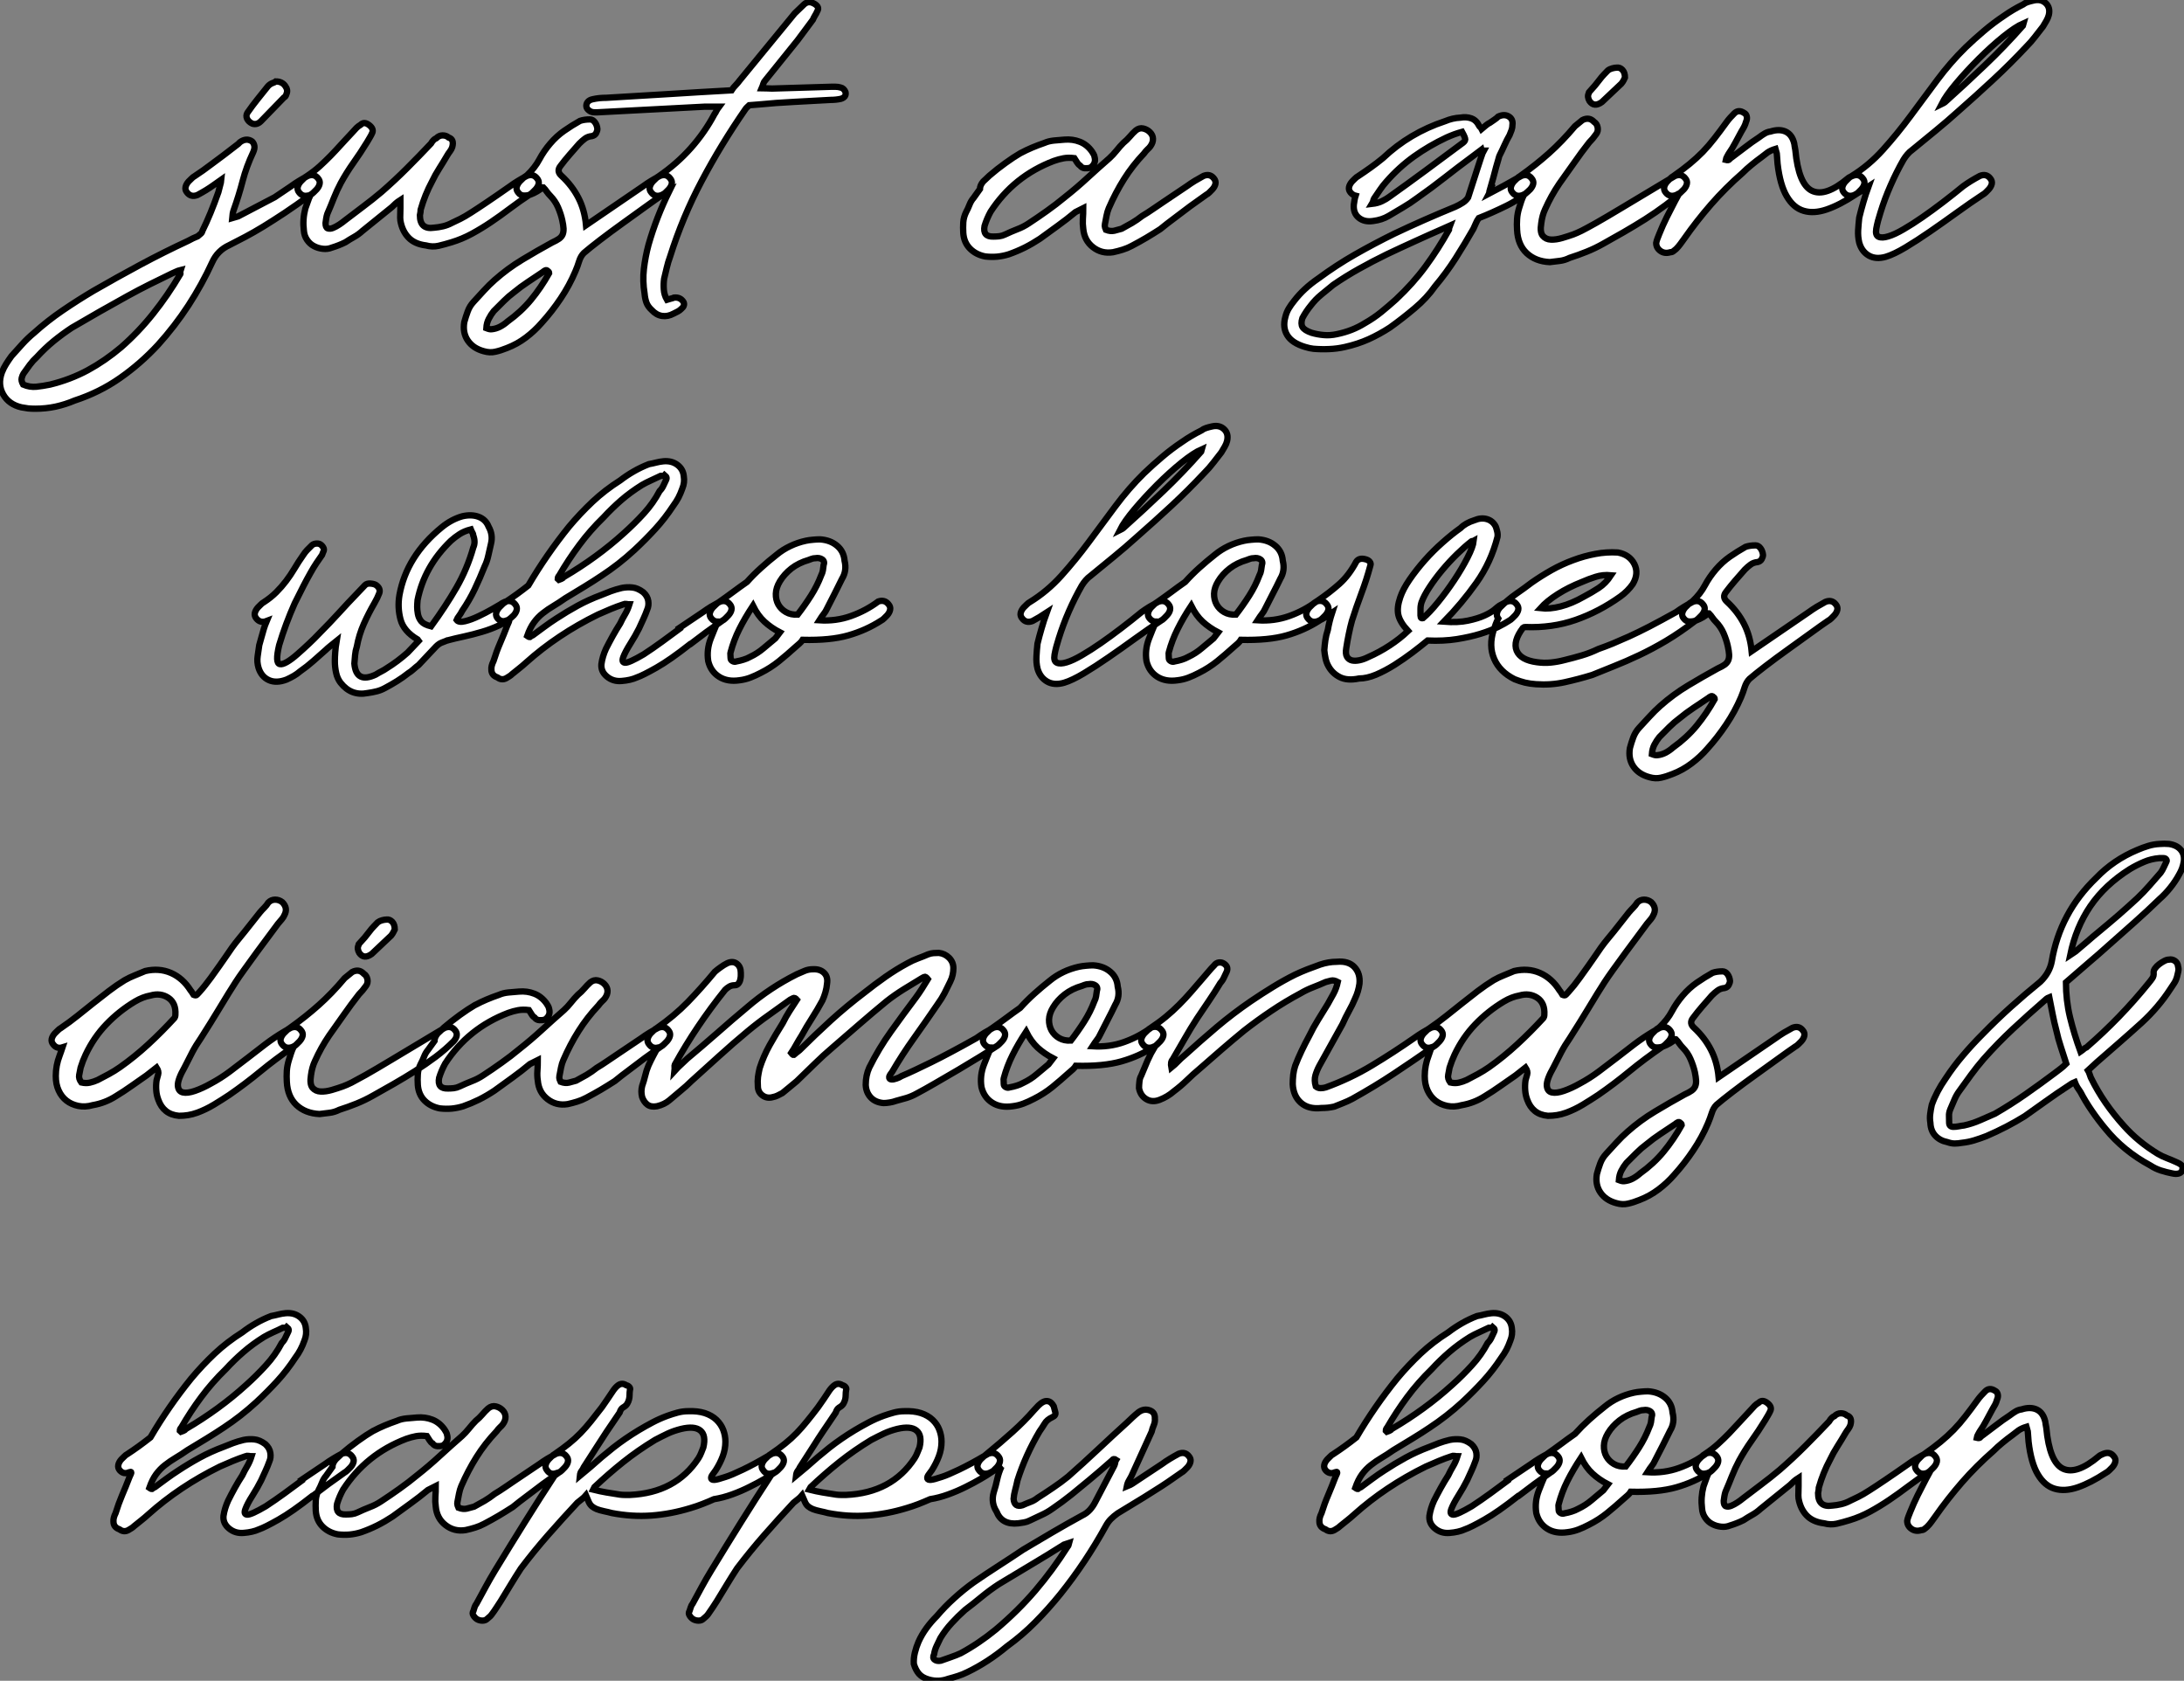 <?xml version="1.0" standalone="no"?>
<svg xmlns="http://www.w3.org/2000/svg" viewBox="-9.753 -44.49 344.588 265.16"><rect x="-9.753" y="-44.49" width="344.588" height="265.16" fill="#808080" stroke="none"/><path d="M39.26-13.78L39.26-13.78Q36.96-12.10 35.14-10.89Q33.32-9.69 31.81-8.76Q30.30-7.84 28.98-7.14Q27.66-6.44 26.43-5.82L26.43-5.82Q24.58-4.98 23.74-3.14L23.74-3.14Q22.12 0.39 19.99 3.67Q17.86 6.94 15.18 9.91L15.18 9.91Q12.43 12.88 9.18 15.15Q5.94 17.42 2.02 18.70L2.02 18.70Q0.56 19.32-0.98 19.66Q-2.52 19.99-4.20 19.99L-4.20 19.99Q-4.82 19.99-5.32 19.94Q-5.82 19.88-6.38 19.77L-6.38 19.77Q-8.34 19.32-9.24 17.75Q-10.14 16.18-9.46 14.28L-9.46 14.28Q-9.18 13.55-8.79 12.94Q-8.40 12.32-7.95 11.70L-7.95 11.70Q-7.11 10.75-6.24 9.80Q-5.38 8.85-4.42 8.06L-4.42 8.06Q-2.24 6.10 0.14 4.48Q2.52 2.86 4.98 1.40L4.98 1.40Q8.68-0.73 12.38-2.72Q16.07-4.70 19.94-6.50L19.94-6.50Q20.33-6.72 20.69-6.89Q21.06-7.06 21.45-7.22L21.45-7.22Q21.73-7.45 21.92-7.62Q22.12-7.78 22.18-8.06L22.18-8.06Q23.46-10.64 24.70-14.17L24.70-14.17L25.09-15.68L25.14-16.13L24.02-15.34Q23.41-14.90 22.76-14.50Q22.12-14.11 21.39-13.72L21.39-13.72Q20.38-13.33 19.77-14.11L19.77-14.11Q19.43-14.50 19.52-14.95Q19.60-15.40 19.99-15.85L19.99-15.85Q20.22-16.07 20.47-16.32Q20.72-16.58 20.94-16.69L20.94-16.69Q21.62-17.14 22.29-17.61Q22.96-18.09 23.74-18.68Q24.53-19.26 25.54-20.02Q26.54-20.78 27.83-21.78L27.83-21.78L28.11-22.06Q29.12-22.79 30.02-22.18L30.02-22.18Q30.30-21.90 30.38-21.48Q30.46-21.06 30.18-20.44L30.18-20.44Q29.12-18.20 28.53-15.93Q27.94-13.66 27.10-11.31L27.10-11.31Q26.94-10.86 26.88-10.08L26.88-10.08L27.83-10.36L33.60-13.38L36.18-15.12Q36.79-15.57 37.44-15.96Q38.08-16.35 38.81-16.74L38.81-16.74Q39.82-17.14 40.43-16.35L40.43-16.35Q40.77-15.96 40.68-15.51Q40.60-15.06 40.21-14.62L40.21-14.62Q39.98-14.39 39.73-14.14Q39.48-13.89 39.26-13.78ZM-6.10 16.18L-6.10 16.18Q-5.04 16.63-4.00 16.52Q-2.97 16.41-1.85 16.18L-1.85 16.18Q1.34 15.40 4.09 13.92Q6.83 12.43 9.35 10.30L9.35 10.30Q12.10 7.90 14.42 4.98Q16.74 2.07 18.65-1.18L18.65-1.18Q18.76-1.29 18.70-1.43Q18.65-1.57 18.76-1.90L18.76-1.90Q18.31-1.79 17.98-1.62Q17.64-1.46 17.36-1.34L17.36-1.34Q15.62-0.50 13.89 0.36Q12.15 1.23 10.42 2.18L10.42 2.18Q8.18 3.42 5.96 4.68Q3.75 5.94 1.57 7.22L1.57 7.22Q0.11 8.18-1.29 9.32Q-2.69 10.47-3.92 11.82L-3.92 11.82Q-4.54 12.38-5.04 13.05Q-5.54 13.72-6.05 14.45L-6.05 14.45Q-6.22 14.73-6.33 15.15Q-6.44 15.57-6.10 16.18ZM33.77-31.64L33.77-31.64Q34.72-31.64 35.22-30.97Q35.73-30.30 35.45-29.68L35.45-29.68Q35.34-29.23 35.06-29.12L35.06-29.12L31.42-25.37Q30.80-24.75 30.07-24.98L30.07-24.98Q29.46-25.26 29.23-25.76Q29.01-26.26 29.29-26.71L29.29-26.71Q30.07-27.83 30.88-28.84Q31.70-29.85 32.54-30.91L32.54-30.91Q32.87-31.25 33.26-31.39Q33.66-31.53 33.77-31.64ZM70.73-15.12L70.73-15.12Q71.34-15.57 71.99-15.96Q72.63-16.35 73.36-16.74L73.36-16.74Q74.37-17.14 74.98-16.35L74.98-16.35Q75.32-15.96 75.24-15.51Q75.15-15.06 74.76-14.62L74.76-14.62Q74.54-14.39 74.28-14.14Q74.03-13.89 73.81-13.78L73.81-13.78Q72.18-12.71 70.70-11.59Q69.22-10.47 67.73-9.46Q66.25-8.46 64.71-7.62Q63.17-6.78 61.49-6.27L61.49-6.27Q60.42-5.94 59.44-5.71Q58.46-5.49 57.46-5.77L57.46-5.77Q55.66-5.99 54.68-7.03Q53.70-8.06 53.42-9.69L53.42-9.69Q53.37-10.14 53.40-10.64Q53.42-11.14 53.42-11.65L53.42-11.65L53.42-12.94Q52.98-12.66 52.67-12.38Q52.36-12.10 52.08-11.82L52.08-11.82L47.43-8.06Q46.82-7.50 46.12-7.11Q45.42-6.72 44.74-6.27L44.74-6.27Q44.18-5.99 43.68-5.80Q43.18-5.60 42.62-5.43L42.62-5.43Q41.94-5.15 41.19-5.24Q40.43-5.32 39.79-5.66Q39.14-5.99 38.70-6.64Q38.25-7.28 38.19-8.12L38.19-8.12Q37.97-9.86 38.42-11.59L38.42-11.59Q38.64-12.15 38.81-12.68Q38.98-13.22 39.26-13.78L39.26-13.78Q39.20-13.78 39.17-13.75Q39.14-13.72 39.09-13.72L39.09-13.72Q38.08-13.33 37.46-14.11L37.46-14.11Q37.13-14.50 37.21-14.95Q37.30-15.40 37.69-15.85L37.69-15.85Q37.91-16.07 38.16-16.32Q38.42-16.58 38.64-16.69L38.64-16.69Q39.82-17.47 40.71-18.28Q41.61-19.10 42.45-19.96Q43.29-20.83 44.13-21.76Q44.97-22.68 45.92-23.69L45.92-23.69Q46.20-24.02 46.48-24.30Q46.76-24.58 47.15-24.81L47.15-24.81Q47.71-25.37 48.50-24.75L48.50-24.75Q49.22-24.19 49.00-23.58L49.00-23.58Q48.83-23.18 48.61-22.82Q48.38-22.46 48.16-22.06L48.16-22.06Q47.10-20.33 46.00-18.79Q44.91-17.25 44.02-15.62L44.02-15.62Q43.40-14.45 42.92-13.24Q42.45-12.04 41.89-10.75L41.89-10.75Q41.78-10.42 41.72-10.05Q41.66-9.69 41.61-9.30L41.61-9.30Q41.61-8.57 41.97-8.46Q42.34-8.34 42.81-8.54Q43.29-8.74 43.79-9.07Q44.30-9.41 44.63-9.69L44.63-9.69Q46.09-10.81 47.54-11.90Q49.00-12.99 50.46-14.22L50.46-14.22Q52.53-16.02 54.46-17.95Q56.39-19.88 58.24-21.84L58.24-21.84Q58.63-22.51 59.08-22.68L59.08-22.68Q59.53-23.13 60.09-23.13Q60.65-23.13 61.04-22.79L61.04-22.79Q61.94-22.51 61.60-21.28L61.60-21.28Q61.49-20.94 61.24-20.61Q60.98-20.27 60.82-19.99L60.82-19.99Q60.20-18.93 59.56-17.92Q58.91-16.91 58.41-15.85L58.41-15.85Q57.29-13.78 56.62-11.42L56.62-11.42Q56.62-11.09 56.50-10.53L56.50-10.53Q56.50-8.23 58.74-8.57L58.74-8.57Q59.42-8.62 60.14-8.79Q60.87-8.96 61.60-9.35L61.60-9.35Q62.22-9.63 62.89-9.97Q63.56-10.30 64.57-10.95Q65.58-11.59 67.03-12.57Q68.49-13.55 70.73-15.12ZM82.38-4.59L82.38-4.59Q81.87-4.09 81.62-3.28Q81.37-2.46 81.03-1.68L81.03-1.68Q80.08 0.56 78.71 2.60Q77.34 4.65 75.71 6.44L75.71 6.44Q74.59 7.73 73.22 8.76Q71.85 9.80 70.22 10.42L70.22 10.42Q69.27 10.81 68.40 11.00Q67.54 11.20 66.58 10.92L66.58 10.92Q64.90 10.47 64.06 9.24Q63.22 8.01 63.50 6.33L63.50 6.33Q63.73 5.49 64.04 4.65Q64.34 3.81 64.96 3.14L64.96 3.14Q65.74 2.30 66.58 1.37Q67.42 0.45 68.32-0.34L68.32-0.34Q70.34-2.13 72.66-3.53Q74.98-4.93 77.34-6.22L77.34-6.22Q78.06-6.55 78.46-6.83Q78.85-7.11 79.02-7.50Q79.18-7.90 79.16-8.43Q79.13-8.96 78.96-9.74L78.96-9.74Q78.74-10.75 78.29-11.79Q77.84-12.82 77.06-13.61L77.06-13.61Q76.78-13.89 76.52-14.25Q76.27-14.62 75.99-14.90L75.99-14.90Q75.94-14.90 75.94-14.92Q75.94-14.95 75.88-14.95L75.88-14.95Q75.54-14.62 75.01-14.31Q74.48-14 73.95-13.80Q73.42-13.61 72.88-13.64Q72.35-13.66 72.02-14.11L72.02-14.11Q71.68-14.50 71.76-14.95Q71.85-15.40 72.24-15.85L72.24-15.85Q72.46-16.07 72.72-16.32Q72.97-16.58 73.19-16.69L73.19-16.69L73.42-16.86Q74.65-18.03 75.35-19.35Q76.05-20.66 77.06-21.84L77.06-21.84Q78.06-23.02 79.27-23.86Q80.47-24.70 81.76-25.42L81.76-25.42Q82.43-25.65 83.33-25.65L83.33-25.65Q83.78-25.65 84.11-25.20Q84.45-24.75 84.50-24.14L84.50-24.14Q84.50-23.86 84.31-23.49Q84.11-23.13 83.66-23.02L83.66-23.02Q82.99-22.96 82.54-22.62Q82.10-22.29 81.65-21.84L81.65-21.84Q80.86-20.94 80.11-20.08Q79.35-19.21 78.68-18.31L78.68-18.31Q78.01-17.47 78.85-16.74L78.85-16.74Q80.53-15.18 81.51-13.27Q82.49-11.37 82.71-8.96L82.71-8.96L91.73-15.12Q92.34-15.57 92.99-15.96Q93.63-16.35 94.36-16.74L94.36-16.74Q95.37-17.14 95.98-16.35L95.98-16.35Q96.32-15.96 96.24-15.51Q96.15-15.06 95.76-14.62L95.76-14.62Q95.54-14.39 95.28-14.14Q95.03-13.89 94.81-13.78L94.81-13.78Q93.80-13.10 92.06-11.84Q90.33-10.58 88.45-9.24Q86.58-7.90 84.90-6.61Q83.22-5.32 82.38-4.59ZM76.66-1.74L76.66-1.74Q76.50-1.96 76.24-1.82Q75.99-1.68 75.88-1.57L75.88-1.57Q74.70-0.78 73.53 0Q72.35 0.78 71.34 1.62L71.34 1.62Q70.50 2.24 69.72 3.02Q68.94 3.81 68.15 4.59L68.15 4.59Q67.70 5.15 67.37 5.80Q67.03 6.44 66.98 7.28L66.98 7.28Q67.54 7.50 67.82 7.45L67.82 7.45Q68.49 7.39 69.13 7.06Q69.78 6.72 70.34 6.22L70.34 6.22Q72.46 4.70 74.03 2.80Q75.60 0.90 76.89-1.40L76.89-1.40Q76.89-1.62 76.66-1.74ZM103.71-27.66L103.71-27.66L101.42-27.66L84.50-26.77L84.06-26.77Q83.55-26.77 83.19-27.05Q82.82-27.33 82.77-27.66L82.77-27.66Q82.71-28.06 82.96-28.39Q83.22-28.73 83.78-28.84L83.78-28.84Q84.28-28.95 84.81-29.01Q85.34-29.06 85.90-29.06L85.90-29.06Q90.89-29.34 95.73-29.65Q100.58-29.96 105.67-30.24L105.67-30.24Q105.95-30.69 106.32-31.05Q106.68-31.42 106.96-31.81L106.96-31.81L115.64-42.39L117.10-43.79Q117.77-44.41 118.61-43.96L118.61-43.96Q119.06-43.74 119.25-43.43Q119.45-43.12 119.17-42.67L119.17-42.67Q119.06-42.39 118.83-42.03Q118.61-41.66 118.50-41.38L118.50-41.38Q117.94-40.60 117.32-39.79Q116.70-38.98 116.09-38.14L116.09-38.14L110.99-31.81Q110.77-31.58 110.68-31.28Q110.60-30.97 110.43-30.58L110.43-30.58Q110.88-30.58 111.27-30.55Q111.66-30.52 112.06-30.52L112.06-30.52L121.35-30.80Q121.74-30.80 122.11-30.80Q122.47-30.80 122.86-30.69L122.86-30.69Q123.14-30.63 123.34-30.44Q123.54-30.24 123.65-29.96L123.65-29.96Q123.82-29.18 122.92-28.90L122.92-28.90Q122.14-28.73 121.30-28.73L121.30-28.73Q118.44-28.56 115.58-28.42Q112.73-28.28 109.87-28L109.87-28L108.47-27.89Q108.36-27.78 108.16-27.61Q107.97-27.44 107.86-27.27L107.86-27.27Q103.99-21.67 100.97-15.96Q97.94-10.25 95.98-4.03L95.98-4.03Q95.65-3.14 95.45-2.27Q95.26-1.40 95.03-0.50L95.03-0.50Q94.92 0.28 94.98 1.15Q95.03 2.02 95.48 2.80L95.48 2.80Q95.82 2.69 96.07 2.63Q96.32 2.58 96.60 2.46L96.60 2.46Q97.61 2.35 98.11 3.19L98.11 3.19Q98.34 3.75 97.72 4.26L97.72 4.26Q97.50 4.48 97.19 4.65Q96.88 4.82 96.54 4.98L96.54 4.98Q95.59 5.49 94.70 5.35Q93.80 5.21 93.07 4.42L93.07 4.42Q92.46 3.86 92.23 3.22Q92.01 2.58 91.95 1.85L91.95 1.85Q91.62-0.17 91.84-2.07Q92.06-3.98 92.57-5.88L92.57-5.88Q93.80-10.19 95.87-14.39L95.87-14.39L94.64-13.72Q93.63-13.33 93.02-14.11L93.02-14.11Q92.68-14.50 92.76-14.95Q92.85-15.40 93.24-15.85L93.24-15.85Q93.46-16.07 93.72-16.32Q93.97-16.58 94.19-16.69L94.19-16.69Q97.05-18.65 99.26-21.14Q101.47-23.63 102.98-26.49L102.98-26.49Q103.15-26.71 103.26-26.96Q103.38-27.22 103.71-27.66Z" fill="white" stroke="black" transform="scale(1,1)"/><path d="M175.55-10.08L175.55-10.08Q174.94-9.63 174.40-9.21Q173.87-8.79 173.31-8.34L173.31-8.34Q172.19-7.62 171.10-6.97Q170.01-6.33 168.83-5.71L168.83-5.71Q168.10-5.32 167.38-5.10Q166.65-4.87 165.86-4.70L165.86-4.70Q164.07-4.42 162.70-5.49Q161.33-6.55 161.16-8.40L161.16-8.40Q161.05-9.18 161.10-9.97Q161.16-10.75 161.16-11.65L161.16-11.65L159.93-11.03Q158.58-9.91 157.18-8.90Q155.78-7.90 154.33-6.83L154.33-6.83Q153.15-6.05 151.92-5.43Q150.69-4.82 149.40-4.37L149.40-4.37Q148.50-4.09 147.58-4.00Q146.66-3.92 145.70-4.03L145.70-4.03Q144.25-4.31 143.30-5.26Q142.34-6.22 142.23-7.73L142.23-7.73Q142.18-8.57 142.23-9.41Q142.29-10.25 142.68-11.03L142.68-11.03Q142.96-11.54 143.21-12.18Q143.46-12.82 143.86-13.27L143.86-13.27L144.86-14.67Q144.86-15.23 145.37-15.85L145.37-15.85Q145.65-16.13 145.87-16.32Q146.10-16.52 146.38-16.80L146.38-16.80Q147.55-17.81 148.87-18.76Q150.18-19.71 151.25-20.33L151.25-20.33Q151.30-20.33 151.36-20.38L151.36-20.38Q152.93-21.22 155.06-21.95L155.06-21.95Q155.67-22.23 156.54-22.32Q157.41-22.40 158.19-22.46L158.19-22.46Q159.48-22.57 160.63-22.12Q161.78-21.67 162.56-20.55L162.56-20.55Q162.73-20.27 162.81-20.13Q162.90-19.99 162.95-19.71L162.95-19.71Q163.23-18.70 162.28-18.03L162.28-18.03Q161.89-17.92 161.41-17.95Q160.94-17.98 160.66-18.37L160.66-18.37Q160.38-18.54 160.18-18.87Q159.98-19.21 159.76-19.54L159.76-19.54Q158.81-19.66 158.05-19.52Q157.30-19.38 156.51-19.10L156.51-19.10Q150.18-16.69 146.54-11.09L146.54-11.09Q146.26-10.58 146.01-10.00Q145.76-9.41 145.59-8.85L145.59-8.85Q145.26-7.11 146.99-7.17L146.99-7.17Q147.44-7.17 147.92-7.22Q148.39-7.28 148.84-7.50L148.84-7.50Q149.79-7.95 150.74-8.32Q151.70-8.68 152.54-9.24L152.54-9.24Q153.99-10.19 155.45-11.23Q156.90-12.26 158.25-13.38L158.25-13.38Q160.10-14.84 161.80-16.41Q163.51-17.98 165.30-19.54L165.30-19.54Q165.86-20.05 166.40-20.72Q166.93-21.39 167.49-21.95L167.49-21.95Q168.05-22.40 168.50-22.93Q168.94-23.46 169.45-23.91L169.45-23.91Q170.01-24.36 170.62-24.22Q171.24-24.08 171.69-23.63L171.69-23.63Q172.14-23.18 172.16-22.60Q172.19-22.01 171.74-21.39L171.74-21.39Q171.58-21.17 171.30-20.92Q171.02-20.66 170.74-20.27L170.74-20.27Q168.94-18.37 167.60-16.24Q166.26-14.11 165.19-11.65L165.19-11.65Q164.97-11.14 164.83-10.44Q164.69-9.74 164.58-9.13L164.58-9.13Q164.52-8.85 164.60-8.60Q164.69-8.34 164.74-8.23L164.74-8.23Q165.47-7.95 166.06-8.09Q166.65-8.23 167.21-8.40L167.21-8.40Q168.05-8.85 168.86-9.32Q169.67-9.80 170.46-10.42L170.46-10.42Q171.30-10.92 172.11-11.48Q172.92-12.04 173.76-12.60L173.76-12.60L177.51-15.12Q178.13-15.57 178.77-15.96Q179.42-16.35 180.14-16.74L180.14-16.74Q181.15-17.14 181.77-16.35L181.77-16.35Q182.10-15.96 182.02-15.51Q181.94-15.06 181.54-14.62L181.54-14.62Q181.32-14.39 181.07-14.14Q180.82-13.89 180.59-13.78L180.59-13.78Q179.30-12.88 178.04-11.96Q176.78-11.03 175.55-10.08Z" fill="white" stroke="black" transform="scale(1,1)"/><path d="M203.34-14.11L203.34-14.11Q203.01-14.50 203.09-14.95Q203.18-15.40 203.57-15.85L203.57-15.85Q203.79-16.07 204.04-16.32Q204.30-16.58 204.52-16.69L204.52-16.69Q205.53-17.36 206.51-18.06Q207.49-18.76 208.44-19.54L208.44-19.54Q212.64-23.52 218.24-25.37L218.24-25.37Q219.42-25.87 220.65-25.93L220.65-25.93Q221.60-26.10 222.38-25.82Q223.17-25.54 223.62-24.64L223.62-24.64Q223.67-24.53 223.78-24.44Q223.90-24.36 224.01-24.14L224.01-24.14Q224.40-24.47 224.71-24.72Q225.02-24.98 225.35-25.14L225.35-25.14Q225.74-25.42 226.05-25.62Q226.36-25.82 226.64-26.10L226.64-26.10Q227.59-26.54 228.29-26.12Q228.99-25.70 228.88-24.81L228.88-24.81Q228.88-24.36 228.74-23.97Q228.60-23.58 228.43-23.18L228.43-23.18Q227.98-22.40 227.62-21.59Q227.26-20.78 226.86-19.99L226.86-19.99Q226.81-19.94 226.67-19.40Q226.53-18.87 226.30-18.12Q226.08-17.36 225.86-16.46Q225.63-15.57 225.41-14.84L225.41-14.84L225.46-14.84Q225.41-14.73 225.41-14.73L225.41-14.73L225.24-14.17L225.30-14.17L225.18-13.94Q226.58-14.67 227.45-15.15Q228.32-15.62 228.85-15.93Q229.38-16.24 229.69-16.41Q230.00-16.58 230.28-16.74L230.28-16.74Q231.29-17.14 231.90-16.35L231.90-16.35Q232.24-15.96 232.16-15.51Q232.07-15.06 231.68-14.62L231.68-14.62Q230.22-13.16 227.96-12.04Q225.69-10.92 223.56-10.08L223.56-10.08Q223.28-9.69 223.11-9.27Q222.94-8.85 222.72-8.40L222.72-8.40Q221.38-6.05 219.92-3.75Q218.46-1.46 216.67 0.67L216.67 0.67Q215.38 2.52 213.45 4.14Q211.52 5.77 209.56 7.17L209.56 7.17Q207.94 8.23 206.20 9.02Q204.46 9.80 202.45 10.25L202.45 10.25Q201.22 10.53 199.96 10.58Q198.70 10.64 197.46 10.53L197.46 10.53Q196.90 10.47 196.18 10.25L196.18 10.25Q194.10 9.63 193.35 8.40Q192.59 7.17 193.04 5.54L193.04 5.54Q193.21 4.82 193.57 4.20Q193.94 3.58 194.44 2.97L194.44 2.97Q195.95 1.01 198.25-0.56L198.25-0.56Q201.05-2.63 204.04-4.34Q207.04-6.05 210.23-7.62L210.23-7.62Q212.58-8.74 214.99-9.80Q217.40-10.86 219.86-11.87L219.86-11.87Q220.48-12.15 221.01-12.49Q221.54-12.82 221.88-13.33L221.88-13.33Q222.16-14.17 222.52-15.32Q222.89-16.46 223.25-17.58Q223.62-18.70 223.90-19.57Q224.18-20.44 224.34-20.72L224.34-20.72Q224.06-20.72 224.01-20.89L224.01-20.89L222.44-19.71Q220.31-18.14 218.21-16.49Q216.11-14.84 213.87-13.27L213.87-13.27Q212.75-12.43 211.60-11.76Q210.46-11.09 209.34-10.42L209.34-10.42Q208.27-9.80 206.93-9.63L206.93-9.63Q205.53-9.41 204.63-10.14Q203.74-10.86 203.85-12.21L203.85-12.21Q203.90-12.54 203.96-12.91Q204.02-13.27 204.13-13.61L204.13-13.61Q203.68-13.72 203.34-14.11ZM219.02-8.90L219.02-8.90L217.90-8.40Q215.72-7.45 213.45-6.41Q211.18-5.38 209.06-4.37L209.06-4.37Q206.76-3.25 204.66-2.07Q202.56-0.90 200.60 0.45L200.60 0.45Q199.65 1.23 198.72 1.99Q197.80 2.74 197.07 3.70L197.07 3.70Q196.29 4.65 195.73 5.71L195.73 5.71Q195.45 6.61 195.76 7.11Q196.06 7.62 197.18 8.01L197.18 8.01Q198.14 8.29 199.12 8.37Q200.10 8.46 201.16 8.23L201.16 8.23Q203.62 7.73 205.58 6.50L205.58 6.50Q206.98 5.71 208.19 4.73Q209.39 3.75 210.51 2.74L210.51 2.74Q213.20 0.22 215.19-2.49Q217.18-5.21 218.86-8.23L218.86-8.23Q218.86-8.29 218.88-8.46Q218.91-8.62 219.02-8.90ZM206.70-12.32L206.70-12.32Q207.66-12.43 208.33-12.77Q209.00-13.10 209.45-13.44L209.45-13.44Q212.36-15.51 215.16-17.58Q217.96-19.66 220.82-21.78L220.82-21.78Q221.43-22.18 221.43-22.48Q221.43-22.79 220.93-23.69L220.93-23.69Q220.31-23.52 219.70-23.30Q219.08-23.07 218.46-22.79L218.46-22.79Q215.72-21.50 213.34-19.80Q210.96-18.09 209.00-15.85L209.00-15.85Q208.44-15.23 207.99-14.56Q207.54-13.89 207.04-13.16L207.04-13.16Q206.93-12.94 206.90-12.77Q206.87-12.60 206.70-12.32ZM243.22-6.05L243.22-6.05Q241.93-5.32 240.61-4.79Q239.30-4.26 237.90-3.81L237.90-3.81Q237.11-3.42 236.33-3.33Q235.54-3.25 234.76-3.14L234.76-3.14Q232.52-3.25 231.12-4.56Q229.72-5.88 229.61-8.23L229.61-8.23Q229.55-9.07 229.61-9.94Q229.66-10.81 229.94-11.70L229.94-11.70Q230.11-12.26 230.28-12.77Q230.45-13.27 230.73-13.83L230.73-13.83Q230.50-13.72 230.50-13.72L230.50-13.72Q229.50-13.33 228.88-14.11L228.88-14.11Q228.54-14.50 228.63-14.95Q228.71-15.40 229.10-15.85L229.10-15.85Q229.33-16.07 229.58-16.32Q229.83-16.58 230.06-16.69L230.06-16.69Q232.58-18.48 234.65-20.33Q236.72-22.18 238.74-24.58L238.74-24.58L239.91-25.54Q240.98-26.10 241.76-25.26L241.76-25.26Q242.21-24.98 242.32-24.39Q242.43-23.80 242.10-23.35L242.10-23.35Q241.82-22.96 241.54-22.62Q241.26-22.29 240.98-22.01L240.98-22.01Q239.74-20.44 238.60-18.79Q237.45-17.14 236.27-15.51L236.27-15.51Q234.98-13.61 234.03-11.48L234.03-11.48Q233.58-10.53 233.42-9.24L233.42-9.24Q233.19-7.84 233.67-7.28Q234.14-6.72 234.96-6.69Q235.77-6.66 236.72-6.94Q237.67-7.22 238.46-7.50L238.46-7.50Q239.07-7.73 239.80-8.09Q240.53-8.46 242.07-9.32Q243.61-10.19 246.27-11.79Q248.93-13.38 253.41-16.07L253.41-16.07L254.53-16.74Q255.54-17.14 256.15-16.35L256.15-16.35Q256.49-15.96 256.40-15.51Q256.32-15.06 255.93-14.62L255.93-14.62Q254.64-13.33 253.07-12.15Q251.50-10.98 249.82-9.91Q248.14-8.85 246.44-7.87Q244.73-6.89 243.22-6.05ZM246.63-32.26L246.63-32.26Q246.58-32.14 246.44-31.86Q246.30-31.58 246.07-31.30L246.07-31.30L242.99-28.39Q241.76-27.50 241.03-28.56L241.03-28.56Q240.64-29.23 240.92-29.79L240.92-29.79Q240.92-29.96 240.98-29.96L240.98-29.96Q241.59-30.63 241.90-31.00Q242.21-31.36 242.43-31.67Q242.66-31.98 242.96-32.34Q243.27-32.70 243.94-33.38L243.94-33.38Q244.22-33.60 244.64-33.71Q245.06-33.82 245.34-33.82L245.34-33.82Q245.85-33.88 246.24-33.46Q246.63-33.04 246.63-32.26ZM270.71-18.65L270.71-18.65L270.60-20.10Q270.60-20.33 270.54-20.44L270.54-20.44L270.38-21Q269.65-20.78 269.14-20.44L269.14-20.44L268.19-19.71Q267.35-19.10 266.60-18.48Q265.84-17.86 265.17-17.19L265.17-17.19Q262.48-14.84 260.21-12.24Q257.94-9.63 255.98-6.83L255.98-6.83Q255.65-6.38 255.37-5.99Q255.09-5.60 254.70-5.21L254.70-5.21Q254.47-5.04 254.28-4.87Q254.08-4.70 253.80-4.70L253.80-4.70Q252.90-4.42 252.23-4.90Q251.56-5.38 251.56-6.16L251.56-6.16Q251.62-6.50 251.76-6.86Q251.90-7.22 252.06-7.62L252.06-7.62Q252.57-8.90 253.21-10.19Q253.86-11.48 254.53-12.77L254.53-12.77L255.20-14Q254.86-13.78 254.70-13.72L254.70-13.72Q253.69-13.33 253.07-14.11L253.07-14.11Q252.74-14.50 252.82-14.95Q252.90-15.40 253.30-15.85L253.30-15.85Q253.52-16.07 253.77-16.32Q254.02-16.58 254.25-16.69L254.25-16.69Q255.70-17.70 256.82-18.62Q257.94-19.54 258.90-20.52Q259.85-21.50 260.74-22.65Q261.64-23.80 262.65-25.20L262.65-25.20Q262.93-25.59 263.24-25.93Q263.54-26.26 263.88-26.60L263.88-26.60Q264.55-27.27 265.45-26.66L265.45-26.66Q265.73-26.54 265.84-26.15Q265.95-25.76 265.73-25.26L265.73-25.26Q265.62-24.86 265.45-24.53Q265.28-24.19 265.00-23.74L265.00-23.74Q264.50-22.85 264.05-21.98Q263.60-21.11 262.98-20.22L262.98-20.22Q262.87-19.99 262.73-19.77Q262.59-19.54 262.54-19.26L262.54-19.26Q262.98-19.15 263.12-19.35Q263.26-19.54 263.54-19.71L263.54-19.71Q264.61-20.50 265.62-21.28Q266.62-22.06 267.74-22.79L267.74-22.79Q268.25-23.18 268.70-23.44Q269.14-23.69 269.59-23.74L269.59-23.74Q270.99-24.19 272.00-23.72Q273.01-23.24 273.34-21.84L273.34-21.84Q273.34-21.73 273.37-21.64Q273.40-21.56 273.40-21.45L273.40-21.45L273.51-20.83Q274.02-15.40 276.14-14.39Q278.27-13.38 281.80-16.35L281.80-16.35Q281.97-16.52 282.53-16.74L282.53-16.74Q283.54-17.14 284.15-16.35L284.15-16.35Q284.49-15.96 284.40-15.51Q284.32-15.06 283.93-14.62L283.93-14.62Q283.70-14.39 283.45-14.14Q283.20-13.89 282.98-13.78L282.98-13.78Q280.51-12.15 278.47-11.45Q276.42-10.75 274.83-11.23Q273.23-11.70 272.17-13.50Q271.10-15.29 270.71-18.65ZM300.00-15.12L300.00-15.12Q300.62-15.57 301.26-15.96Q301.90-16.35 302.63-16.74L302.63-16.74Q303.64-17.14 304.26-16.35L304.26-16.35Q304.59-15.96 304.51-15.51Q304.42-15.06 304.03-14.62L304.03-14.62Q303.81-14.39 303.56-14.14Q303.30-13.89 303.08-13.78L303.08-13.78Q301.12-12.49 298.99-10.95Q296.86-9.41 294.79-7.98Q292.72-6.55 290.90-5.46Q289.08-4.37 287.79-3.98L287.79-3.98Q286.22-3.53 285.10-4.17Q283.98-4.82 283.59-6.22L283.59-6.22Q283.37-7.17 283.42-8.15Q283.48-9.13 283.59-10.14L283.59-10.14Q283.87-11.31 284.24-12.57Q284.60-13.83 285.05-15.06L285.05-15.06Q283.87-14.28 282.81-13.72L282.81-13.72Q281.80-13.33 281.18-14.11L281.18-14.11Q280.85-14.50 280.93-14.95Q281.02-15.40 281.41-15.85L281.41-15.85Q281.63-16.07 281.88-16.32Q282.14-16.58 282.36-16.69L282.36-16.69Q285.10-18.37 287.34-20.86Q289.58-23.35 291.68-26.18Q293.78-29.01 295.88-31.84Q297.98-34.66 300.39-37.02L300.39-37.02Q301.79-38.36 303.28-39.62Q304.76-40.88 306.44-42L306.44-42Q307.78-42.95 309.46-43.79L309.46-43.79Q309.74-44.02 310.16-44.16Q310.58-44.30 311.09-44.41L311.09-44.41Q312.26-44.69 313.02-43.99Q313.78-43.29 313.50-42.11L313.50-42.11Q313.38-41.66 313.13-41.22Q312.88-40.77 312.60-40.32L312.60-40.32Q311.98-39.54 311.34-38.70Q310.70-37.86 309.91-37.07L309.91-37.07Q307.39-34.38 304.70-31.89Q302.02-29.40 299.22-26.94L299.22-26.94Q297.48-25.37 295.66-23.88Q293.84-22.40 291.94-20.83L291.94-20.83Q291.54-20.55 291.21-20.16Q290.87-19.77 290.59-19.32L290.59-19.32Q289.47-17.36 288.55-15.26Q287.62-13.16 286.95-10.98L286.95-10.98Q286.73-10.30 286.56-9.66Q286.39-9.02 286.28-8.40L286.28-8.40Q286.11-7.39 286.64-7.14Q287.18-6.89 288.18-7.20Q289.19-7.50 290.59-8.32Q291.99-9.13 293.56-10.22Q295.13-11.31 296.78-12.57Q298.43-13.83 300.00-15.12ZM296.58-28.06L296.58-28.06Q297.03-28.28 297.09-28.34L297.09-28.34Q300.34-31.25 303.44-34.22Q306.55-37.18 309.41-40.43L309.41-40.43L309.52-40.82Q308.23-40.26 306.30-38.70Q304.37-37.13 302.44-35.20Q300.50-33.26 298.88-31.33Q297.26-29.40 296.58-28.06Z" fill="white" stroke="black" transform="scale(1,1)"/><path d="M59.04 57.51L56.30 60.42Q55.85 60.76 55.48 61.10Q55.12 61.43 54.67 61.71L54.67 61.71Q53.83 62.38 52.88 62.97Q51.93 63.56 50.98 64.06L50.98 64.06Q50.36 64.40 49.69 64.57Q49.02 64.74 48.23 64.85L48.23 64.85Q45.66 65.35 43.98 63.22L43.98 63.22Q43.47 62.55 43.28 61.66Q43.08 60.76 43.08 59.81L43.08 59.81Q43.08 59.14 43.14 58.38Q43.19 57.62 43.36 56.62L43.36 56.62Q42.74 57.12 42.35 57.43Q41.96 57.74 41.62 58.07L41.62 58.07Q40.67 58.91 39.69 59.78Q38.71 60.65 37.59 61.43L37.59 61.43Q37.14 61.82 36.61 62.13Q36.08 62.44 35.46 62.72L35.46 62.72Q33.84 63.34 32.66 62.80Q31.49 62.27 31.04 60.87L31.04 60.87Q30.76 59.92 30.90 59.02Q31.04 58.13 31.15 57.29L31.15 57.29Q31.32 56.62 31.52 55.97Q31.71 55.33 31.88 54.71L31.88 54.71Q32.05 54.15 32.33 53.48L32.33 53.48Q31.32 53.87 30.70 53.09L30.70 53.09Q30.37 52.70 30.45 52.25Q30.54 51.80 30.93 51.35L30.93 51.35Q31.15 51.13 31.40 50.88Q31.66 50.62 31.88 50.51L31.88 50.51Q33.00 49.78 33.84 48.94Q34.68 48.10 35.38 47.18Q36.08 46.26 36.70 45.22Q37.31 44.18 38.10 43.06L38.10 43.06Q38.38 42.62 38.71 42.28Q39.05 41.94 39.33 41.66L39.33 41.66Q39.61 41.33 40.06 41.27Q40.50 41.22 40.78 41.38L40.78 41.38Q41.06 41.55 41.26 41.89Q41.46 42.22 41.23 42.62L41.23 42.62L41.06 43.06Q40.62 43.68 40.17 44.35Q39.72 45.02 39.22 45.92Q38.71 46.82 38.12 47.96Q37.54 49.11 36.75 50.68L36.75 50.68Q35.30 53.93 34.29 57.29L34.29 57.29Q33.95 58.74 33.98 59.47Q34.01 60.20 34.40 60.28Q34.79 60.37 35.52 59.95Q36.25 59.53 37.20 58.69L37.20 58.69Q38.10 57.90 38.96 57.09Q39.83 56.28 40.73 55.33L40.73 55.33Q42.24 53.82 43.70 52.22Q45.15 50.62 46.66 49.06L46.66 49.06L47.84 47.82Q48.12 47.54 48.65 47.57Q49.18 47.60 49.52 47.77L49.52 47.77Q50.36 48.33 50.08 49.11L50.08 49.11Q49.80 49.84 49.35 50.62L49.35 50.62Q48.40 52.25 47.64 53.96Q46.89 55.66 46.55 57.51L46.55 57.51Q46.33 58.18 46.27 58.88Q46.22 59.58 46.16 60.20L46.16 60.20Q46.44 63.39 49.52 61.94L49.52 61.94Q49.97 61.66 50.42 61.43Q50.86 61.21 51.26 60.93L51.26 60.93Q52.99 59.86 54.56 58.46L54.56 58.46L56.30 56.62Q56.13 56.39 56.13 56.39L56.13 56.39Q53.94 55.10 53.44 53.23Q52.94 51.35 53.27 49.39L53.27 49.39Q54.39 43.23 59.94 38.70L59.94 38.70Q61.45 37.46 63.18 36.96L63.18 36.96Q64.64 36.62 65.76 37.04Q66.88 37.46 67.33 38.58L67.33 38.58Q68.06 39.87 67.72 41.27L67.72 41.27Q67.50 42.17 67.30 43.12Q67.10 44.07 66.71 44.86L66.71 44.86Q65.98 46.70 65.14 48.47Q64.30 50.23 63.18 51.86L63.18 51.86Q62.96 52.30 62.68 52.67Q62.40 53.03 62.29 53.31L62.29 53.31Q62.62 53.76 63.63 53.51Q64.64 53.26 65.76 52.72Q66.88 52.19 67.86 51.63Q68.84 51.07 69.12 50.90L69.12 50.90Q69.51 50.62 69.90 50.46L69.90 50.46Q70.91 50.06 71.53 50.85L71.53 50.85Q71.86 51.24 71.78 51.69Q71.70 52.14 71.30 52.58L71.30 52.58Q70.35 53.54 69.04 54.15Q67.72 54.77 66.29 55.19Q64.86 55.61 63.46 55.92Q62.06 56.22 61.00 56.50L61.00 56.50Q60.94 56.56 60.89 56.53Q60.83 56.50 60.78 56.56L60.78 56.56Q60.33 56.73 59.91 56.90Q59.49 57.06 59.04 57.51L59.04 57.51ZM58.26 54.32L58.26 54.32Q60.55 51.18 62.26 48.22Q63.97 45.25 64.92 41.89L64.92 41.89Q65.31 41.05 64.92 39.98L64.92 39.98Q64.92 39.76 64.78 39.54Q64.64 39.31 64.53 39.03L64.53 39.03Q63.46 39.31 62.74 39.79Q62.01 40.26 61.39 40.82L61.39 40.82Q57.19 44.86 56.13 50.18L56.13 50.18Q56.07 50.79 56.07 51.27Q56.07 51.74 56.18 52.36L56.18 52.36Q56.30 53.03 56.72 53.54Q57.14 54.04 58.26 54.32ZM97.46 54.71L97.40 54.60L101.15 52.08Q101.77 51.63 102.41 51.24Q103.06 50.85 103.78 50.46L103.78 50.46Q104.79 50.06 105.41 50.85L105.41 50.85Q105.74 51.24 105.66 51.69Q105.58 52.14 105.18 52.58L105.18 52.58Q104.96 52.81 104.71 53.06Q104.46 53.31 104.23 53.42L104.23 53.42Q102.94 54.32 101.68 55.24Q100.42 56.17 99.19 57.12L99.19 57.12L99.14 57.12Q95.94 59.64 93.82 60.84Q91.69 62.05 90.74 62.38L90.74 62.38Q90.23 62.61 89.62 62.75Q89.00 62.89 88.33 62.94L88.33 62.94Q86.98 63.06 86.00 62.24Q85.02 61.43 85.14 60.26L85.14 60.26Q85.30 59.08 85.86 57.85L85.86 57.85Q86.37 56.84 86.93 55.83Q87.49 54.82 88.10 53.87L88.10 53.87Q88.44 53.14 88.86 52.44Q89.28 51.74 89.56 50.85L89.56 50.85Q89.34 50.85 89.08 50.79Q88.83 50.74 88.61 50.85L88.61 50.85Q87.60 51.18 86.59 51.60Q85.58 52.02 84.58 52.47L84.58 52.47Q78.19 55.61 73.26 60.03L73.26 60.03Q72.70 60.54 72.14 60.98Q71.58 61.43 71.02 61.88L71.02 61.88Q70.86 62.05 70.63 62.19Q70.41 62.33 70.13 62.50L70.13 62.50Q69.40 62.89 68.73 62.38L68.73 62.38Q67.78 62.05 67.78 61.15L67.78 61.15Q67.72 60.59 68.11 59.81L68.11 59.81Q68.56 58.35 69.15 56.98Q69.74 55.61 70.30 54.15L70.30 54.15Q70.63 53.48 70.58 53.37Q70.52 53.26 70.24 53.37L70.24 53.37Q69.40 53.76 68.78 53.09L68.78 53.09Q68.45 52.70 68.53 52.25Q68.62 51.80 69.01 51.35L69.01 51.35Q69.23 51.13 69.48 50.88Q69.74 50.62 69.96 50.51L69.96 50.51Q71.75 49.34 73.60 47.88L73.60 47.88Q76.46 43.01 80.04 38.58L80.04 38.58Q81.78 36.51 83.74 34.66Q85.70 32.82 88.10 31.30L88.10 31.30Q89.11 30.52 90.23 29.88Q91.35 29.23 92.64 28.73L92.64 28.73Q93.26 28.62 93.79 28.48Q94.32 28.34 94.94 28.28L94.94 28.28Q96.22 28.17 97.12 28.84Q98.02 29.51 98.13 30.63L98.13 30.63Q98.30 31.64 97.90 32.59L97.90 32.59Q97.62 33.38 97.29 34.02Q96.95 34.66 96.45 35.34L96.45 35.34Q95.16 37.30 93.62 38.98Q92.08 40.66 90.34 42.28L90.34 42.28Q89.06 43.46 87.80 44.44Q86.54 45.42 85.19 46.31Q83.85 47.21 82.42 48.08Q80.99 48.94 79.42 49.90L79.42 49.90Q78.47 50.57 77.58 51.10Q76.68 51.63 75.90 52.25Q75.11 52.86 74.50 53.70Q73.88 54.54 73.43 55.83L73.43 55.83Q73.82 56.11 73.94 55.97Q74.05 55.83 74.33 55.72L74.33 55.72Q75.22 55.05 76.15 54.38Q77.07 53.70 78.02 53.09L78.02 53.09Q79.65 52.02 81.38 51.07Q83.12 50.12 85.08 49.39L85.08 49.39Q85.86 49.06 86.62 48.78Q87.38 48.50 88.33 48.27L88.33 48.27Q89.17 48.10 90.01 48.19Q90.85 48.27 91.74 48.94L91.74 48.94Q92.42 49.56 92.53 50.32Q92.64 51.07 92.36 51.69L92.36 51.69Q92.08 52.47 91.74 53.20Q91.41 53.93 91.07 54.66L91.07 54.66Q90.51 55.78 89.70 57.06Q88.89 58.35 88.58 59.19Q88.27 60.03 88.89 60.06Q89.50 60.09 91.80 58.74L91.80 58.74Q93.26 57.79 94.71 56.73Q96.17 55.66 97.46 54.71L97.46 54.71ZM78.25 46.82L78.25 46.82L78.42 46.98Q78.70 46.87 78.86 46.82Q79.03 46.76 79.20 46.54L79.20 46.54Q84.46 43.46 88.72 39.59L88.72 39.59Q90.40 38.08 91.86 36.48Q93.31 34.89 94.32 32.98L94.32 32.98Q94.71 32.59 94.91 32.14Q95.10 31.70 95.38 31.14L95.38 31.14Q95.44 31.02 95.41 30.86Q95.38 30.69 95.10 30.46L95.10 30.46Q94.99 30.58 94.82 30.58Q94.66 30.58 94.49 30.58L94.49 30.58Q93.70 30.97 92.95 31.30Q92.19 31.64 91.52 32.03L91.52 32.03Q89.73 33.15 88.27 34.41Q86.82 35.67 85.47 37.13L85.47 37.13Q83.34 39.20 81.64 41.50Q79.93 43.79 78.47 46.31L78.47 46.31Q78.25 46.54 78.25 46.82ZM129.26 53.42L129.26 53.42Q126.91 54.94 124.08 55.75Q121.26 56.56 116.89 56.45L116.89 56.45Q116.72 56.73 116.41 57.01Q116.10 57.29 115.71 57.62L115.71 57.62Q114.48 58.74 113.16 59.81Q111.85 60.87 110.28 61.66L110.28 61.66Q109.44 62.10 108.63 62.41Q107.82 62.72 106.92 62.83L106.92 62.83Q105.02 63.11 103.70 62.27Q102.38 61.43 101.99 59.81L101.99 59.81Q101.71 58.02 102.38 56.28L102.38 56.28Q102.66 55.61 102.92 54.94Q103.17 54.26 103.56 53.59L103.56 53.59Q102.89 53.59 102.50 53.09L102.50 53.09Q102.16 52.70 102.24 52.25Q102.33 51.80 102.72 51.35L102.72 51.35Q102.94 51.13 103.20 50.88Q103.45 50.62 103.67 50.51L103.67 50.51Q104.79 49.73 105.88 48.92Q106.98 48.10 108.10 47.32L108.10 47.32Q109.16 46.14 110.34 45.08Q111.51 44.02 112.80 43.01L112.80 43.01Q113.75 42.22 114.93 41.66Q116.10 41.10 117.39 40.82L117.39 40.82Q117.90 40.71 118.51 40.66Q119.13 40.60 119.63 40.60L119.63 40.60Q121.26 40.71 122.32 41.61Q123.38 42.50 123.50 43.96L123.50 43.96Q123.89 45.53 123.10 46.82L123.10 46.82Q122.54 47.99 121.93 49.17Q121.31 50.34 120.70 51.58L120.70 51.58Q120.53 51.97 120.22 52.36Q119.91 52.75 119.52 53.37L119.52 53.37Q122.15 53.54 124.50 52.70Q126.86 51.86 128.82 50.40L128.82 50.40Q129.82 50.06 130.44 50.85L130.44 50.85Q130.78 51.24 130.69 51.69Q130.61 52.14 130.22 52.58L130.22 52.58Q129.99 52.81 129.74 53.06Q129.49 53.31 129.26 53.42ZM116.10 52.47L116.10 52.47Q117.22 51.02 118.20 49.48Q119.18 47.94 119.80 46.31L119.80 46.31Q120.02 45.86 120.08 45.50Q120.14 45.14 120.19 44.69L120.19 44.69Q120.42 44.07 119.97 43.76Q119.52 43.46 118.90 43.57L118.90 43.57Q118.57 43.57 118.29 43.68Q118.01 43.79 117.84 43.85L117.84 43.85Q116.27 44.30 115.12 45.19Q113.98 46.09 113.30 47.21L113.30 47.21Q112.69 48.22 112.66 49.17Q112.63 50.12 113.05 50.88Q113.47 51.63 114.26 52.08Q115.04 52.53 116.10 52.47ZM109.05 51.07L109.05 51.07Q107.76 53.03 106.89 54.77Q106.02 56.50 105.52 58.41L105.52 58.41Q105.46 58.58 105.49 58.80Q105.52 59.02 105.52 59.36L105.52 59.36Q105.52 59.64 105.83 59.81Q106.14 59.98 106.42 59.86L106.42 59.86Q107.03 59.75 107.56 59.58Q108.10 59.42 108.60 59.14L108.60 59.14Q109.78 58.58 110.70 57.79Q111.62 57.01 112.58 56.22L112.58 56.22L113.30 55.27Q111.90 54.54 110.87 53.59Q109.83 52.64 109.05 51.07Z" fill="white" stroke="black" transform="scale(1,1)"/><path d="M170.35 52.08L170.35 52.08Q170.97 51.63 171.61 51.24Q172.26 50.85 172.98 50.46L172.98 50.46Q173.99 50.06 174.61 50.85L174.61 50.85Q174.94 51.24 174.86 51.69Q174.78 52.14 174.38 52.58L174.38 52.58Q174.16 52.81 173.91 53.06Q173.66 53.31 173.43 53.42L173.43 53.42Q171.47 54.71 169.34 56.25Q167.22 57.79 165.14 59.22Q163.07 60.65 161.25 61.74Q159.43 62.83 158.14 63.22L158.14 63.22Q156.58 63.67 155.46 63.03Q154.34 62.38 153.94 60.98L153.94 60.98Q153.72 60.03 153.78 59.05Q153.83 58.07 153.94 57.06L153.94 57.06Q154.22 55.89 154.59 54.63Q154.95 53.37 155.40 52.14L155.40 52.14Q154.22 52.92 153.16 53.48L153.16 53.48Q152.15 53.87 151.54 53.09L151.54 53.09Q151.20 52.70 151.28 52.25Q151.37 51.80 151.76 51.35L151.76 51.35Q151.98 51.13 152.24 50.88Q152.49 50.62 152.71 50.51L152.71 50.51Q155.46 48.83 157.70 46.34Q159.94 43.85 162.04 41.02Q164.14 38.19 166.24 35.36Q168.34 32.54 170.74 30.18L170.74 30.18Q172.14 28.84 173.63 27.58Q175.11 26.32 176.79 25.20L176.79 25.20Q178.14 24.25 179.82 23.41L179.82 23.41Q180.10 23.18 180.52 23.04Q180.94 22.90 181.44 22.79L181.44 22.79Q182.62 22.51 183.37 23.21Q184.13 23.91 183.85 25.09L183.85 25.09Q183.74 25.54 183.48 25.98Q183.23 26.43 182.95 26.88L182.95 26.88Q182.34 27.66 181.69 28.50Q181.05 29.34 180.26 30.13L180.26 30.13Q177.74 32.82 175.06 35.31Q172.37 37.80 169.57 40.26L169.57 40.26Q167.83 41.83 166.01 43.32Q164.19 44.80 162.29 46.37L162.29 46.37Q161.90 46.65 161.56 47.04Q161.22 47.43 160.94 47.88L160.94 47.88Q159.82 49.84 158.90 51.94Q157.98 54.04 157.30 56.22L157.30 56.22Q157.08 56.90 156.91 57.54Q156.74 58.18 156.63 58.80L156.63 58.80Q156.46 59.81 157.00 60.06Q157.53 60.31 158.54 60.00Q159.54 59.70 160.94 58.88Q162.34 58.07 163.91 56.98Q165.48 55.89 167.13 54.63Q168.78 53.37 170.35 52.08ZM166.94 39.14L166.94 39.14Q167.38 38.92 167.44 38.86L167.44 38.86Q170.69 35.95 173.80 32.98Q176.90 30.02 179.76 26.77L179.76 26.77L179.87 26.38Q178.58 26.94 176.65 28.50Q174.72 30.07 172.79 32.00Q170.86 33.94 169.23 35.87Q167.61 37.80 166.94 39.14ZM198.41 53.42L198.41 53.42Q196.06 54.94 193.23 55.75Q190.40 56.56 186.03 56.45L186.03 56.45Q185.86 56.73 185.56 57.01Q185.25 57.29 184.86 57.62L184.86 57.62Q183.62 58.74 182.31 59.81Q180.99 60.87 179.42 61.66L179.42 61.66Q178.58 62.10 177.77 62.41Q176.96 62.72 176.06 62.83L176.06 62.83Q174.16 63.11 172.84 62.27Q171.53 61.43 171.14 59.81L171.14 59.81Q170.86 58.02 171.53 56.28L171.53 56.28Q171.81 55.61 172.06 54.94Q172.31 54.26 172.70 53.59L172.70 53.59Q172.03 53.59 171.64 53.09L171.64 53.09Q171.30 52.70 171.39 52.25Q171.47 51.80 171.86 51.35L171.86 51.35Q172.09 51.13 172.34 50.88Q172.59 50.62 172.82 50.51L172.82 50.51Q173.94 49.73 175.03 48.92Q176.12 48.10 177.24 47.32L177.24 47.32Q178.30 46.14 179.48 45.08Q180.66 44.02 181.94 43.01L181.94 43.01Q182.90 42.22 184.07 41.66Q185.25 41.10 186.54 40.82L186.54 40.82Q187.04 40.71 187.66 40.66Q188.27 40.60 188.78 40.60L188.78 40.60Q190.40 40.71 191.46 41.61Q192.53 42.50 192.64 43.96L192.64 43.96Q193.03 45.53 192.25 46.82L192.25 46.82Q191.69 47.99 191.07 49.17Q190.46 50.34 189.84 51.58L189.84 51.58Q189.67 51.97 189.36 52.36Q189.06 52.75 188.66 53.37L188.66 53.37Q191.30 53.54 193.65 52.70Q196.00 51.86 197.96 50.40L197.96 50.40Q198.97 50.06 199.58 50.85L199.58 50.85Q199.92 51.24 199.84 51.69Q199.75 52.14 199.36 52.58L199.36 52.58Q199.14 52.81 198.88 53.06Q198.63 53.31 198.41 53.42ZM185.25 52.47L185.25 52.47Q186.37 51.02 187.35 49.48Q188.33 47.94 188.94 46.31L188.94 46.31Q189.17 45.86 189.22 45.50Q189.28 45.14 189.34 44.69L189.34 44.69Q189.56 44.07 189.11 43.76Q188.66 43.46 188.05 43.57L188.05 43.57Q187.71 43.57 187.43 43.68Q187.15 43.79 186.98 43.85L186.98 43.85Q185.42 44.30 184.27 45.19Q183.12 46.09 182.45 47.21L182.45 47.21Q181.83 48.22 181.80 49.17Q181.78 50.12 182.20 50.88Q182.62 51.63 183.40 52.08Q184.18 52.53 185.25 52.47ZM178.19 51.07L178.19 51.07Q176.90 53.03 176.04 54.77Q175.17 56.50 174.66 58.41L174.66 58.41Q174.61 58.58 174.64 58.80Q174.66 59.02 174.66 59.36L174.66 59.36Q174.66 59.64 174.97 59.81Q175.28 59.98 175.56 59.86L175.56 59.86Q176.18 59.75 176.71 59.58Q177.24 59.42 177.74 59.14L177.74 59.14Q178.92 58.58 179.84 57.79Q180.77 57.01 181.72 56.22L181.72 56.22L182.45 55.27Q181.05 54.54 180.01 53.59Q178.98 52.64 178.19 51.07ZM198.24 53.48L198.24 53.48Q197.23 53.87 196.62 53.09L196.62 53.09Q196.28 52.70 196.36 52.25Q196.45 51.80 196.84 51.35L196.84 51.35Q197.06 51.13 197.32 50.88Q197.57 50.62 197.79 50.51L197.79 50.51L198.13 50.29Q200.03 49 201.57 47.63Q203.11 46.26 204.23 44.13L204.23 44.13Q204.68 43.46 205.69 43.74L205.69 43.74Q206.14 43.85 206.36 44.13Q206.58 44.41 206.47 44.69L206.47 44.69Q205.86 46.98 205.04 49.14Q204.23 51.30 203.56 53.42L203.56 53.42Q203.28 54.43 203.06 55.52Q202.83 56.62 202.66 57.74L202.66 57.74Q202.50 58.69 202.78 59.14Q203.06 59.58 203.56 59.70Q204.06 59.81 204.74 59.67Q205.41 59.53 206.08 59.19L206.08 59.19Q207.87 58.41 209.50 57.34Q211.12 56.28 212.41 55.05L212.41 55.05Q211.12 53.65 210.87 52.50Q210.62 51.35 211.18 49.73L211.18 49.73Q211.62 48.44 212.66 46.93Q213.70 45.42 215.04 43.90Q216.38 42.39 217.87 41.08Q219.35 39.76 220.70 38.81L220.70 38.81Q221.48 38.02 222.88 37.58L222.88 37.58Q223.94 37.13 224.87 37.41Q225.79 37.69 226.24 38.58L226.24 38.58Q226.35 38.86 226.46 39.31Q226.58 39.76 226.52 40.21L226.52 40.21Q225.51 44.18 223.19 47.46Q220.86 50.74 218.06 53.59L218.06 53.59Q220.30 53.76 221.87 53.42Q223.44 53.09 224.48 52.61Q225.51 52.14 226.07 51.66Q226.63 51.18 226.80 51.07L226.80 51.07L227.92 50.46Q228.93 50.06 229.54 50.85L229.54 50.85Q229.88 51.24 229.80 51.69Q229.71 52.14 229.32 52.58L229.32 52.58Q229.10 52.81 228.84 53.06Q228.59 53.31 228.37 53.42L228.37 53.42Q227.70 53.87 226.58 54.43Q225.46 54.99 223.83 55.50Q222.21 56 220.11 56.34Q218.01 56.67 215.49 56.56L215.49 56.56Q214.48 57.40 213.11 58.44Q211.74 59.47 210.28 60.40Q208.82 61.32 207.37 61.94Q205.91 62.55 204.68 62.55L204.68 62.55Q202.83 62.94 201.63 62.33Q200.42 61.71 199.81 60.54L199.81 60.54Q199.53 60.03 199.39 59.39Q199.25 58.74 199.19 58.07L199.19 58.07Q199.25 57.29 199.36 56.50Q199.47 55.72 199.75 54.88L199.75 54.88Q199.98 53.54 200.42 52.19L200.42 52.19Q199.92 52.53 199.39 52.86Q198.86 53.20 198.24 53.48ZM222.77 40.82L222.77 40.82Q222.66 40.88 222.49 40.88L222.49 40.88Q222.43 40.88 222.38 40.94L222.38 40.94Q221.37 41.72 220.14 42.92Q218.90 44.13 217.78 45.47Q216.66 46.82 215.80 48.13Q214.93 49.45 214.54 50.51L214.54 50.51Q214.37 51.02 214.37 51.58Q214.37 52.14 214.37 52.64L214.37 52.64Q214.37 52.75 214.42 52.92Q214.48 53.09 214.76 53.03L214.76 53.03Q215.77 52.19 217.11 50.54Q218.46 48.89 219.69 47.04Q220.92 45.19 221.79 43.48Q222.66 41.78 222.77 40.82ZM231.90 47.43L231.90 47.43Q233.41 46.37 235.06 45.44Q236.71 44.52 238.45 43.88Q240.18 43.23 241.95 42.90Q243.71 42.56 245.50 42.67L245.50 42.67Q247.35 43.01 248.11 44.49Q248.86 45.98 247.86 47.66L247.86 47.66Q247.07 48.78 245.90 49.62L245.90 49.62Q242.54 52.02 238.84 53.31Q235.14 54.60 230.89 54.43L230.89 54.43Q230.66 54.43 230.55 54.54L230.55 54.54Q228.93 56.67 229.54 58.16Q230.16 59.64 232.74 59.98L232.74 59.98Q233.86 60.14 234.95 60.03Q236.04 59.92 237.10 59.64L237.10 59.64Q238.50 59.30 239.82 58.91Q241.14 58.52 242.42 57.90L242.42 57.90Q243.54 57.51 244.69 57.04Q245.84 56.56 247.27 55.92Q248.70 55.27 250.49 54.35Q252.28 53.42 254.69 52.08L254.69 52.08Q255.30 51.63 255.95 51.24Q256.59 50.85 257.32 50.46L257.32 50.46Q258.33 50.06 258.94 50.85L258.94 50.85Q259.28 51.24 259.20 51.69Q259.11 52.14 258.72 52.58L258.72 52.58Q258.50 52.81 258.24 53.06Q257.99 53.31 257.77 53.42L257.77 53.42Q255.36 55.27 253.15 56.59Q250.94 57.90 248.86 58.88Q246.79 59.86 244.94 60.59Q243.10 61.32 241.47 61.99L241.47 61.99Q239.29 62.66 237.10 63.14Q234.92 63.62 232.57 63.45L232.57 63.45Q231.67 63.39 230.86 63.20Q230.05 63 229.21 62.66L229.21 62.66Q226.86 61.49 225.99 59.44Q225.12 57.40 225.90 54.94L225.90 54.94Q226.07 54.43 226.24 53.98Q226.41 53.54 226.63 53.09L226.63 53.09Q226.35 52.70 226.44 52.25Q226.52 51.80 226.91 51.35L226.91 51.35Q228.14 50.12 229.43 49.22Q230.72 48.33 231.90 47.43ZM244.44 46.26L244.44 46.26Q243.15 46.14 242.00 46.51Q240.86 46.87 239.85 47.32L239.85 47.32Q237.72 48.16 236.01 49.25Q234.30 50.34 233.30 51.46L233.30 51.46Q234.75 51.63 236.49 51.18Q238.22 50.74 240.18 49.62L240.18 49.62Q241.36 49 242.48 48.27Q243.60 47.54 244.44 46.26ZM266.28 62.61L266.28 62.61Q265.78 63.11 265.52 63.92Q265.27 64.74 264.94 65.52L264.94 65.52Q263.98 67.76 262.61 69.80Q261.24 71.85 259.62 73.64L259.62 73.64Q258.50 74.93 257.12 75.96Q255.75 77 254.13 77.62L254.13 77.62Q253.18 78.01 252.31 78.20Q251.44 78.40 250.49 78.12L250.49 78.12Q248.81 77.67 247.97 76.44Q247.13 75.21 247.41 73.53L247.41 73.53Q247.63 72.69 247.94 71.85Q248.25 71.01 248.86 70.34L248.86 70.34Q249.65 69.50 250.49 68.57Q251.33 67.65 252.22 66.86L252.22 66.86Q254.24 65.07 256.56 63.67Q258.89 62.27 261.24 60.98L261.24 60.98Q261.97 60.65 262.36 60.37Q262.75 60.09 262.92 59.70Q263.09 59.30 263.06 58.77Q263.03 58.24 262.86 57.46L262.86 57.46Q262.64 56.45 262.19 55.41Q261.74 54.38 260.96 53.59L260.96 53.59Q260.68 53.31 260.43 52.95Q260.18 52.58 259.90 52.30L259.90 52.30Q259.84 52.30 259.84 52.28Q259.84 52.25 259.78 52.25L259.78 52.25Q259.45 52.58 258.92 52.89Q258.38 53.20 257.85 53.40Q257.32 53.59 256.79 53.56Q256.26 53.54 255.92 53.09L255.92 53.09Q255.58 52.70 255.67 52.25Q255.75 51.80 256.14 51.35L256.14 51.35Q256.37 51.13 256.62 50.88Q256.87 50.62 257.10 50.51L257.10 50.51L257.32 50.34Q258.55 49.17 259.25 47.85Q259.95 46.54 260.96 45.36L260.96 45.36Q261.97 44.18 263.17 43.34Q264.38 42.50 265.66 41.78L265.66 41.78Q266.34 41.55 267.23 41.55L267.23 41.55Q267.68 41.55 268.02 42Q268.35 42.45 268.41 43.06L268.41 43.06Q268.41 43.34 268.21 43.71Q268.02 44.07 267.57 44.18L267.57 44.18Q266.90 44.24 266.45 44.58Q266.00 44.91 265.55 45.36L265.55 45.36Q264.77 46.26 264.01 47.12Q263.26 47.99 262.58 48.89L262.58 48.89Q261.91 49.73 262.75 50.46L262.75 50.46Q264.43 52.02 265.41 53.93Q266.39 55.83 266.62 58.24L266.62 58.24L275.63 52.08Q276.25 51.63 276.89 51.24Q277.54 50.85 278.26 50.46L278.26 50.46Q279.27 50.06 279.89 50.85L279.89 50.85Q280.22 51.24 280.14 51.69Q280.06 52.14 279.66 52.58L279.66 52.58Q279.44 52.81 279.19 53.06Q278.94 53.31 278.71 53.42L278.71 53.42Q277.70 54.10 275.97 55.36Q274.23 56.62 272.36 57.96Q270.48 59.30 268.80 60.59Q267.12 61.88 266.28 62.61ZM260.57 65.46L260.57 65.46Q260.40 65.24 260.15 65.38Q259.90 65.52 259.78 65.63L259.78 65.63Q258.61 66.42 257.43 67.20Q256.26 67.98 255.25 68.82L255.25 68.82Q254.41 69.44 253.62 70.22Q252.84 71.01 252.06 71.79L252.06 71.79Q251.61 72.35 251.27 73.00Q250.94 73.64 250.88 74.48L250.88 74.48Q251.44 74.70 251.72 74.65L251.72 74.65Q252.39 74.59 253.04 74.26Q253.68 73.92 254.24 73.42L254.24 73.42Q256.37 71.90 257.94 70Q259.50 68.10 260.79 65.80L260.79 65.80Q260.79 65.58 260.57 65.46Z" fill="white" stroke="black" transform="scale(1,1)"/><path d="M35.06 118.27L35.06 118.27Q35.34 118.10 35.59 117.96Q35.84 117.82 36.12 117.66L36.12 117.66Q37.13 117.26 37.74 118.05L37.74 118.05Q38.08 118.44 38.00 118.89Q37.91 119.34 37.52 119.78L37.52 119.78Q37.30 120.01 37.04 120.26Q36.79 120.51 36.57 120.62L36.57 120.62Q33.71 122.58 31.33 124.54Q28.95 126.50 26.43 128.24L26.43 128.24Q25.26 129.02 24.00 129.78Q22.74 130.54 21.39 131.04L21.39 131.04Q20.61 131.32 19.91 131.43Q19.21 131.54 18.48 131.54L18.48 131.54Q17.25 131.43 16.44 130.79Q15.62 130.14 15.23 129.02L15.23 129.02Q14.95 128.30 14.90 127.51Q14.84 126.73 14.95 125.94L14.95 125.94Q15.06 125.50 15.20 125.02Q15.34 124.54 14.95 123.93L14.95 123.93L13.38 125.16Q12.15 126 10.98 126.84Q9.80 127.68 8.51 128.46L8.51 128.46Q6.83 129.53 4.87 129.86L4.87 129.86Q3.70 130.20 2.60 129.98Q1.51 129.75 0.73 129.14Q-0.06 128.52-0.50 127.54Q-0.95 126.56-0.95 125.27L-0.95 125.27Q-0.95 123.59-0.34 122.02L-0.34 122.02Q-0.22 121.69-0.11 121.38Q0 121.07 0.11 120.74L0.11 120.74Q-0.78 121.02-1.34 120.29L-1.34 120.29Q-1.68 119.90-1.60 119.45Q-1.51 119-1.12 118.55L-1.12 118.55Q-0.90 118.33-0.64 118.08Q-0.39 117.82-0.17 117.71L-0.17 117.71Q1.23 116.76 2.49 115.75Q3.75 114.74 4.98 113.76Q6.22 112.78 7.42 111.86Q8.62 110.94 9.91 110.15L9.91 110.15Q10.70 109.70 11.54 109.37Q12.38 109.03 13.16 108.70L13.16 108.70Q15.34 108.19 17.22 109.00Q19.10 109.82 20.33 111.78L20.33 111.78Q20.44 111.89 20.55 112.08Q20.66 112.28 20.78 112.45L20.78 112.45Q21.17 112.62 21.31 112.45Q21.45 112.28 21.73 112L21.73 112Q22.18 111.50 22.62 110.94Q23.07 110.38 23.52 109.76L23.52 109.76Q25.09 107.58 25.82 106.51Q26.54 105.45 26.88 104.97Q27.22 104.50 27.36 104.33Q27.50 104.16 27.83 103.74Q28.17 103.32 28.92 102.40Q29.68 101.47 31.25 99.46L31.25 99.46Q31.58 99.06 31.95 98.70Q32.31 98.34 32.59 97.89L32.59 97.89Q33.04 97.44 33.66 97.44Q34.27 97.44 34.78 97.83L34.78 97.83Q35.73 98.78 35.11 99.90L35.11 99.90Q35 100.18 34.72 100.52Q34.44 100.86 34.10 101.25L34.10 101.25Q31.98 104.10 30.74 105.78Q29.51 107.46 28.73 108.56Q27.94 109.65 27.44 110.43Q26.94 111.22 26.29 112.25Q25.65 113.29 24.67 114.91Q23.69 116.54 21.95 119.28L21.95 119.28Q21.17 120.40 20.58 121.52Q19.99 122.64 19.38 123.87L19.38 123.87Q18.26 125.83 18.31 126.76Q18.37 127.68 19.10 127.85Q19.82 128.02 21.03 127.60Q22.23 127.18 23.52 126.45L23.52 126.45Q25.09 125.61 26.52 124.54Q27.94 123.48 29.34 122.39Q30.74 121.30 32.14 120.23Q33.54 119.17 35.06 118.27ZM17.75 116.14L17.75 116.14Q17.92 115.92 17.92 115.58L17.92 115.58Q18.03 113.74 16.80 112.92Q15.57 112.11 14 112.56L14 112.56Q12.77 112.78 11.54 113.51L11.54 113.51Q9.02 115.02 7.03 117.10Q5.04 119.17 3.75 121.91L3.75 121.91Q3.30 122.86 2.97 123.93L2.97 123.93Q2.86 124.54 2.74 125.10Q2.63 125.66 3.08 126.28L3.08 126.28Q3.81 126.45 4.42 126.31Q5.04 126.17 5.66 125.89L5.66 125.89Q6.55 125.44 7.42 124.96Q8.29 124.49 9.18 123.87L9.18 123.87Q11.48 122.25 13.61 120.29Q15.74 118.33 17.75 116.14ZM49.11 128.35L49.11 128.35Q47.82 129.08 46.51 129.61Q45.19 130.14 43.79 130.59L43.79 130.59Q43.01 130.98 42.22 131.07Q41.44 131.15 40.66 131.26L40.66 131.26Q38.42 131.15 37.02 129.84Q35.62 128.52 35.50 126.17L35.50 126.17Q35.45 125.33 35.50 124.46Q35.56 123.59 35.84 122.70L35.84 122.70Q36.01 122.14 36.18 121.63Q36.34 121.13 36.62 120.57L36.62 120.57Q36.40 120.68 36.40 120.68L36.40 120.68Q35.39 121.07 34.78 120.29L34.78 120.29Q34.44 119.90 34.52 119.45Q34.61 119 35 118.55L35 118.55Q35.22 118.33 35.48 118.08Q35.73 117.82 35.95 117.71L35.95 117.71Q38.47 115.92 40.54 114.07Q42.62 112.22 44.63 109.82L44.63 109.82L45.81 108.86Q46.87 108.30 47.66 109.14L47.66 109.14Q48.10 109.42 48.22 110.01Q48.33 110.60 47.99 111.05L47.99 111.05Q47.71 111.44 47.43 111.78Q47.15 112.11 46.87 112.39L46.87 112.39Q45.64 113.96 44.49 115.61Q43.34 117.26 42.17 118.89L42.17 118.89Q40.88 120.79 39.93 122.92L39.93 122.92Q39.48 123.87 39.31 125.16L39.31 125.16Q39.09 126.56 39.56 127.12Q40.04 127.68 40.85 127.71Q41.66 127.74 42.62 127.46Q43.57 127.18 44.35 126.90L44.35 126.90Q44.97 126.67 45.70 126.31Q46.42 125.94 47.96 125.08Q49.50 124.21 52.16 122.61Q54.82 121.02 59.30 118.33L59.30 118.33L60.42 117.66Q61.43 117.26 62.05 118.05L62.05 118.05Q62.38 118.44 62.30 118.89Q62.22 119.34 61.82 119.78L61.82 119.78Q60.54 121.07 58.97 122.25Q57.40 123.42 55.72 124.49Q54.04 125.55 52.33 126.53Q50.62 127.51 49.11 128.35ZM52.53 102.14L52.53 102.14Q52.47 102.26 52.33 102.54Q52.19 102.82 51.97 103.10L51.97 103.10L48.89 106.01Q47.66 106.90 46.93 105.84L46.93 105.84Q46.54 105.17 46.82 104.61L46.82 104.61Q46.82 104.44 46.87 104.44L46.87 104.44Q47.49 103.77 47.80 103.40Q48.10 103.04 48.33 102.73Q48.55 102.42 48.86 102.06Q49.17 101.70 49.84 101.02L49.84 101.02Q50.12 100.80 50.54 100.69Q50.96 100.58 51.24 100.58L51.24 100.58Q51.74 100.52 52.14 100.94Q52.53 101.36 52.53 102.14ZM89.49 124.32L89.49 124.32Q88.87 124.77 88.34 125.19Q87.81 125.61 87.25 126.06L87.25 126.06Q86.13 126.78 85.04 127.43Q83.94 128.07 82.77 128.69L82.77 128.69Q82.04 129.08 81.31 129.30Q80.58 129.53 79.80 129.70L79.80 129.70Q78.01 129.98 76.64 128.91Q75.26 127.85 75.10 126L75.10 126Q74.98 125.22 75.04 124.43Q75.10 123.65 75.10 122.75L75.10 122.75L73.86 123.37Q72.52 124.49 71.12 125.50Q69.72 126.50 68.26 127.57L68.26 127.57Q67.09 128.35 65.86 128.97Q64.62 129.58 63.34 130.03L63.34 130.03Q62.44 130.31 61.52 130.40Q60.59 130.48 59.64 130.37L59.64 130.37Q58.18 130.09 57.23 129.14Q56.28 128.18 56.17 126.67L56.17 126.67Q56.11 125.83 56.17 124.99Q56.22 124.15 56.62 123.37L56.62 123.37Q56.90 122.86 57.15 122.22Q57.40 121.58 57.79 121.13L57.79 121.13L58.80 119.73Q58.80 119.17 59.30 118.55L59.30 118.55Q59.58 118.27 59.81 118.08Q60.03 117.88 60.31 117.60L60.31 117.60Q61.49 116.59 62.80 115.64Q64.12 114.69 65.18 114.07L65.18 114.07Q65.24 114.07 65.30 114.02L65.30 114.02Q66.86 113.18 68.99 112.45L68.99 112.45Q69.61 112.17 70.48 112.08Q71.34 112 72.13 111.94L72.13 111.94Q73.42 111.83 74.56 112.28Q75.71 112.73 76.50 113.85L76.50 113.85Q76.66 114.13 76.75 114.27Q76.83 114.41 76.89 114.69L76.89 114.69Q77.17 115.70 76.22 116.37L76.22 116.37Q75.82 116.48 75.35 116.45Q74.87 116.42 74.59 116.03L74.59 116.03Q74.31 115.86 74.12 115.53Q73.92 115.19 73.70 114.86L73.70 114.86Q72.74 114.74 71.99 114.88Q71.23 115.02 70.45 115.30L70.45 115.30Q64.12 117.71 60.48 123.31L60.48 123.31Q60.20 123.82 59.95 124.40Q59.70 124.99 59.53 125.55L59.53 125.55Q59.19 127.29 60.93 127.23L60.93 127.23Q61.38 127.23 61.85 127.18Q62.33 127.12 62.78 126.90L62.78 126.90Q63.73 126.45 64.68 126.08Q65.63 125.72 66.47 125.16L66.47 125.16Q67.93 124.21 69.38 123.17Q70.84 122.14 72.18 121.02L72.18 121.02Q74.03 119.56 75.74 117.99Q77.45 116.42 79.24 114.86L79.24 114.86Q79.80 114.35 80.33 113.68Q80.86 113.01 81.42 112.45L81.42 112.45Q81.98 112 82.43 111.47Q82.88 110.94 83.38 110.49L83.38 110.49Q83.94 110.04 84.56 110.18Q85.18 110.32 85.62 110.77L85.62 110.77Q86.07 111.22 86.10 111.80Q86.13 112.39 85.68 113.01L85.68 113.01Q85.51 113.23 85.23 113.48Q84.95 113.74 84.67 114.13L84.67 114.13Q82.88 116.03 81.54 118.16Q80.19 120.29 79.13 122.75L79.13 122.75Q78.90 123.26 78.76 123.96Q78.62 124.66 78.51 125.27L78.51 125.27Q78.46 125.55 78.54 125.80Q78.62 126.06 78.68 126.17L78.68 126.17Q79.41 126.45 80.00 126.31Q80.58 126.17 81.14 126L81.14 126Q81.98 125.55 82.80 125.08Q83.61 124.60 84.39 123.98L84.39 123.98Q85.23 123.48 86.04 122.92Q86.86 122.36 87.70 121.80L87.70 121.80L91.45 119.28Q92.06 118.83 92.71 118.44Q93.35 118.05 94.08 117.66L94.08 117.66Q95.09 117.26 95.70 118.05L95.70 118.05Q96.04 118.44 95.96 118.89Q95.87 119.34 95.48 119.78L95.48 119.78Q95.26 120.01 95.00 120.26Q94.75 120.51 94.53 120.62L94.53 120.62Q93.24 121.52 91.98 122.44Q90.72 123.37 89.49 124.32ZM96.66 124.49L96.66 124.49Q97.27 123.82 97.75 123.40Q98.22 122.98 98.67 122.53L98.67 122.53Q101.02 120.57 103.38 118.50Q105.73 116.42 108.14 114.41L108.14 114.41Q111.72 111.33 115.98 109.20L115.98 109.20Q116.59 108.92 117.21 108.67Q117.82 108.42 118.50 108.42L118.50 108.42Q119.62 108.36 120.26 108.98Q120.90 109.59 120.74 110.66L120.74 110.66Q120.68 111.38 120.48 112.06Q120.29 112.73 120.01 113.34L120.01 113.34Q119.22 114.80 118.36 116.14Q117.49 117.49 116.76 118.83L116.76 118.83Q116.26 119.62 115.89 120.29Q115.53 120.96 115.08 121.63L115.08 121.63Q115.42 122.08 115.58 121.88Q115.75 121.69 115.92 121.58L115.92 121.58Q116.03 121.52 116.14 121.41Q116.26 121.30 116.42 121.18L116.42 121.18Q118.83 118.78 121.32 116.51Q123.82 114.24 126.62 112.11L126.62 112.11Q128.24 110.82 129.95 109.62Q131.66 108.42 133.45 107.46L133.45 107.46Q134.23 107.02 135.07 106.71Q135.91 106.40 136.70 106.06L136.70 106.06Q137.14 105.90 137.54 105.87Q137.93 105.84 138.38 105.84L138.38 105.84Q139.33 105.95 140 106.62Q140.67 107.30 140.67 108.25L140.67 108.25Q140.67 108.75 140.56 109.28Q140.45 109.82 140.17 110.38L140.17 110.38Q139.72 111.33 139.27 112.20Q138.82 113.06 138.21 113.90L138.21 113.90Q136.30 116.70 134.46 119.28Q132.61 121.86 130.98 124.66L130.98 124.66Q130.48 125.27 130.54 125.52Q130.59 125.78 130.90 125.80Q131.21 125.83 131.68 125.66Q132.16 125.50 132.50 125.27L132.50 125.27Q133.56 124.82 134.68 124.29Q135.80 123.76 137.17 123.09Q138.54 122.42 140.28 121.49Q142.02 120.57 144.31 119.28L144.31 119.28Q144.93 118.83 145.57 118.44Q146.22 118.05 146.94 117.66L146.94 117.66Q147.95 117.26 148.57 118.05L148.57 118.05Q148.90 118.44 148.82 118.89Q148.74 119.34 148.34 119.78L148.34 119.78Q148.12 120.01 147.87 120.26Q147.62 120.51 147.39 120.62L147.39 120.62Q146.55 121.18 144.96 122.16Q143.36 123.14 141.51 124.24Q139.66 125.33 137.87 126.36Q136.08 127.40 134.90 128.02L134.90 128.02Q134.12 128.46 133.28 128.72Q132.44 128.97 131.60 129.19L131.60 129.19Q131.15 129.36 130.62 129.44Q130.09 129.53 129.64 129.53L129.64 129.53Q128.35 129.42 127.62 128.63Q126.90 127.85 126.84 126.67L126.84 126.67Q126.84 125.16 127.40 123.93L127.40 123.93Q128.91 120.90 130.82 118.24Q132.72 115.58 134.74 112.90L134.74 112.90Q135.24 112.22 135.72 111.47Q136.19 110.71 136.64 109.98L136.64 109.98Q136.30 109.54 136.11 109.62Q135.91 109.70 135.63 109.87L135.63 109.87Q134.23 110.71 132.83 111.58Q131.43 112.45 130.14 113.46L130.14 113.46Q127.90 115.30 125.83 117.10Q123.76 118.89 121.63 120.74L121.63 120.74Q120.12 122.02 118.75 123.37Q117.38 124.71 115.98 126.06L115.98 126.06Q115.36 126.56 114.80 127.04Q114.24 127.51 113.68 127.96L113.68 127.96Q113.29 128.18 112.92 128.35Q112.56 128.52 112.22 128.58L112.22 128.58Q111.27 128.86 110.54 128.32Q109.82 127.79 109.82 126.84L109.82 126.84Q109.76 126.06 109.84 125.41Q109.93 124.77 110.10 124.04L110.10 124.04Q110.71 122.14 111.66 120.43Q112.62 118.72 113.74 116.93L113.74 116.93Q114.24 115.92 114.80 115.05Q115.36 114.18 115.98 113.23L115.98 113.23Q115.64 112.84 115.39 112.98Q115.14 113.12 114.91 113.23L114.91 113.23Q113.23 114.46 111.55 115.64Q109.87 116.82 108.19 118.22L108.19 118.22Q105.90 120.12 103.71 122.11Q101.53 124.10 99.34 126.06L99.34 126.06Q98.56 126.84 97.66 127.57Q96.77 128.30 95.87 129.08L95.87 129.08Q95.09 129.75 93.91 130.03L93.91 130.03Q92.96 130.20 92.40 129.78Q91.84 129.36 91.56 128.58L91.56 128.58Q91.45 128.13 91.45 127.71Q91.45 127.29 91.56 126.84L91.56 126.84Q91.84 126.06 92.04 125.22Q92.23 124.38 92.57 123.59L92.57 123.59Q92.90 122.86 93.27 122.16Q93.63 121.46 94.02 120.79L94.02 120.79Q93.18 120.96 92.68 120.29L92.68 120.29Q92.34 119.90 92.43 119.45Q92.51 119 92.90 118.55L92.90 118.55Q93.13 118.33 93.38 118.08Q93.63 117.82 93.86 117.71L93.86 117.71Q96.60 115.81 98.76 113.60Q100.91 111.38 103.04 108.81L103.04 108.81Q103.43 108.47 103.94 108.11Q104.44 107.74 105 107.46L105 107.46Q105.90 107.07 106.51 107.55Q107.13 108.02 107.13 108.98L107.13 108.98Q107.13 109.26 107.13 109.45Q107.13 109.65 107.07 109.93L107.07 109.93Q107.02 110.32 106.79 110.63Q106.57 110.94 106.18 110.94L106.18 110.94Q105.67 110.94 105.31 111.16Q104.94 111.38 104.66 111.66L104.66 111.66Q100.07 117.38 96.71 123.48L96.71 123.48Q96.66 123.59 96.68 123.82Q96.71 124.04 96.66 124.49ZM172.37 120.62L172.37 120.62Q170.02 122.14 167.19 122.95Q164.36 123.76 159.99 123.65L159.99 123.65Q159.82 123.93 159.52 124.21Q159.21 124.49 158.82 124.82L158.82 124.82Q157.58 125.94 156.27 127.01Q154.95 128.07 153.38 128.86L153.38 128.86Q152.54 129.30 151.73 129.61Q150.92 129.92 150.02 130.03L150.02 130.03Q148.12 130.31 146.80 129.47Q145.49 128.63 145.10 127.01L145.10 127.01Q144.82 125.22 145.49 123.48L145.49 123.48Q145.77 122.81 146.02 122.14Q146.27 121.46 146.66 120.79L146.66 120.79Q145.99 120.79 145.60 120.29L145.60 120.29Q145.26 119.90 145.35 119.45Q145.43 119 145.82 118.55L145.82 118.55Q146.05 118.33 146.30 118.08Q146.55 117.82 146.78 117.71L146.78 117.71Q147.90 116.93 148.99 116.12Q150.08 115.30 151.20 114.52L151.20 114.52Q152.26 113.34 153.44 112.28Q154.62 111.22 155.90 110.21L155.90 110.21Q156.86 109.42 158.03 108.86Q159.21 108.30 160.50 108.02L160.50 108.02Q161.00 107.91 161.62 107.86Q162.23 107.80 162.74 107.80L162.74 107.80Q164.36 107.91 165.42 108.81Q166.49 109.70 166.60 111.16L166.60 111.16Q166.99 112.73 166.21 114.02L166.21 114.02Q165.65 115.19 165.03 116.37Q164.42 117.54 163.80 118.78L163.80 118.78Q163.63 119.17 163.32 119.56Q163.02 119.95 162.62 120.57L162.62 120.57Q165.26 120.74 167.61 119.90Q169.96 119.06 171.92 117.60L171.92 117.60Q172.93 117.26 173.54 118.05L173.54 118.05Q173.88 118.44 173.80 118.89Q173.71 119.34 173.32 119.78L173.32 119.78Q173.10 120.01 172.84 120.26Q172.59 120.51 172.37 120.62ZM159.21 119.67L159.21 119.67Q160.33 118.22 161.31 116.68Q162.29 115.14 162.90 113.51L162.90 113.51Q163.13 113.06 163.18 112.70Q163.24 112.34 163.30 111.89L163.30 111.89Q163.52 111.27 163.07 110.96Q162.62 110.66 162.01 110.77L162.01 110.77Q161.67 110.77 161.39 110.88Q161.11 110.99 160.94 111.05L160.94 111.05Q159.38 111.50 158.23 112.39Q157.08 113.29 156.41 114.41L156.41 114.41Q155.79 115.42 155.76 116.37Q155.74 117.32 156.16 118.08Q156.58 118.83 157.36 119.28Q158.14 119.73 159.21 119.67ZM152.15 118.27L152.15 118.27Q150.86 120.23 150.00 121.97Q149.13 123.70 148.62 125.61L148.62 125.61Q148.57 125.78 148.60 126Q148.62 126.22 148.62 126.56L148.62 126.56Q148.62 126.84 148.93 127.01Q149.24 127.18 149.52 127.06L149.52 127.06Q150.14 126.95 150.67 126.78Q151.20 126.62 151.70 126.34L151.70 126.34Q152.88 125.78 153.80 124.99Q154.73 124.21 155.68 123.42L155.68 123.42L156.41 122.47Q155.01 121.74 153.97 120.79Q152.94 119.84 152.15 118.27ZM213.36 119.28L213.36 119.28Q213.98 118.83 214.62 118.44Q215.26 118.05 215.99 117.66L215.99 117.66Q217 117.26 217.62 118.05L217.62 118.05Q217.95 118.44 217.87 118.89Q217.78 119.34 217.39 119.78L217.39 119.78Q217.17 120.01 216.92 120.26Q216.66 120.51 216.44 120.62L216.44 120.62Q213.14 122.92 210.14 124.91Q207.14 126.90 203.62 128.86L203.62 128.86Q202.89 129.25 202.16 129.53Q201.43 129.81 200.76 130.09L200.76 130.09Q200.26 130.20 199.75 130.26Q199.25 130.31 198.74 130.31L198.74 130.31Q196.73 130.54 195.52 129.50Q194.32 128.46 194.21 126.56L194.21 126.56Q194.21 125.83 194.29 125.08Q194.38 124.32 194.60 123.65L194.60 123.65Q195.05 122.47 195.61 121.30Q196.17 120.12 196.78 119L196.78 119Q197.46 117.60 198.21 116.40Q198.97 115.19 199.75 113.90L199.75 113.90Q200.20 113.12 200.65 112.28Q201.10 111.44 201.32 110.43L201.32 110.43Q200.70 110.10 200.26 110.21Q199.81 110.32 199.42 110.43L199.42 110.43Q198.41 110.88 197.40 111.27Q196.39 111.66 195.44 112.22L195.44 112.22Q193.03 113.51 190.82 115.00Q188.61 116.48 186.54 118.10L186.54 118.10Q184.69 119.62 182.98 121.10Q181.27 122.58 179.54 124.10L179.54 124.10Q178.47 124.99 177.52 125.92Q176.57 126.84 175.45 127.68L175.45 127.68Q174.50 128.52 173.21 129.02L173.21 129.02Q172.03 129.47 171.11 128.91Q170.18 128.35 169.96 127.18L169.96 127.18Q169.96 126.73 170.02 126.17Q170.07 125.61 170.30 125.22L170.30 125.22Q170.80 123.98 171.30 122.84Q171.81 121.69 172.48 120.57L172.48 120.57Q172.37 120.62 172.31 120.62Q172.26 120.62 172.20 120.68L172.20 120.68Q171.19 121.07 170.58 120.29L170.58 120.29Q170.24 119.90 170.32 119.45Q170.41 119 170.80 118.55L170.80 118.55Q171.02 118.33 171.28 118.08Q171.53 117.82 171.75 117.71L171.75 117.71Q173.10 116.82 174.19 115.92Q175.28 115.02 176.26 114.04Q177.24 113.06 178.19 111.97Q179.14 110.88 180.15 109.70L180.15 109.70Q180.60 109.20 180.99 108.72Q181.38 108.25 181.83 107.80L181.83 107.80Q182.11 107.41 182.56 107.35Q183.01 107.30 183.34 107.52L183.34 107.52Q184.13 108.02 183.79 108.81L183.79 108.81Q183.57 109.26 183.37 109.70Q183.18 110.15 182.78 110.60L182.78 110.60Q181.94 112 180.99 113.40Q180.04 114.80 179.14 116.14L179.14 116.14Q178.08 117.77 177.16 119.39Q176.23 121.02 175.28 122.64L175.28 122.64Q174.89 123.03 175.06 123.93L175.06 123.93Q175.62 123.48 176.09 122.98Q176.57 122.47 177.13 122.02L177.13 122.02Q179.65 119.73 182.20 117.57Q184.74 115.42 187.60 113.46L187.60 113.46Q189.34 112.28 191.07 111.22Q192.81 110.15 194.60 109.26L194.60 109.26Q195.55 108.81 196.50 108.44Q197.46 108.08 198.52 107.69L198.52 107.69Q199.86 107.24 201.15 107.24L201.15 107.24Q203.00 107.07 203.95 108.08Q204.90 109.09 204.74 110.71L204.74 110.71Q204.57 111.94 204.06 113.01L204.06 113.01Q203.62 114.07 203.08 115.02Q202.55 115.98 202.05 117.10L202.05 117.10L198.41 123.65Q198.02 124.38 197.79 125.16Q197.57 125.94 197.85 126.90L197.85 126.90Q198.18 127.18 198.60 127.18Q199.02 127.18 199.42 127.06L199.42 127.06Q203.28 125.66 206.67 123.62Q210.06 121.58 213.36 119.28ZM251.05 118.27L251.05 118.27Q251.33 118.10 251.58 117.96Q251.83 117.82 252.11 117.66L252.11 117.66Q253.12 117.26 253.74 118.05L253.74 118.05Q254.07 118.44 253.99 118.89Q253.90 119.34 253.51 119.78L253.51 119.78Q253.29 120.01 253.04 120.26Q252.78 120.51 252.56 120.62L252.56 120.62Q249.70 122.58 247.32 124.54Q244.94 126.50 242.42 128.24L242.42 128.24Q241.25 129.02 239.99 129.78Q238.73 130.54 237.38 131.04L237.38 131.04Q236.60 131.32 235.90 131.43Q235.20 131.54 234.47 131.54L234.47 131.54Q233.24 131.43 232.43 130.79Q231.62 130.14 231.22 129.02L231.22 129.02Q230.94 128.30 230.89 127.51Q230.83 126.73 230.94 125.94L230.94 125.94Q231.06 125.50 231.20 125.02Q231.34 124.54 230.94 123.93L230.94 123.93L229.38 125.16Q228.14 126 226.97 126.84Q225.79 127.68 224.50 128.46L224.50 128.46Q222.82 129.53 220.86 129.86L220.86 129.86Q219.69 130.20 218.60 129.98Q217.50 129.75 216.72 129.14Q215.94 128.52 215.49 127.54Q215.04 126.56 215.04 125.27L215.04 125.27Q215.04 123.59 215.66 122.02L215.66 122.02Q215.77 121.69 215.88 121.38Q215.99 121.07 216.10 120.74L216.10 120.74Q215.21 121.02 214.65 120.29L214.65 120.29Q214.31 119.90 214.40 119.45Q214.48 119 214.87 118.55L214.87 118.55Q215.10 118.33 215.35 118.08Q215.60 117.82 215.82 117.71L215.82 117.71Q217.22 116.76 218.48 115.75Q219.74 114.74 220.98 113.76Q222.21 112.78 223.41 111.86Q224.62 110.94 225.90 110.15L225.90 110.15Q226.69 109.70 227.53 109.37Q228.37 109.03 229.15 108.70L229.15 108.70Q231.34 108.19 233.21 109.00Q235.09 109.82 236.32 111.78L236.32 111.78Q236.43 111.89 236.54 112.08Q236.66 112.28 236.77 112.45L236.77 112.45Q237.16 112.62 237.30 112.45Q237.44 112.28 237.72 112L237.72 112Q238.17 111.50 238.62 110.94Q239.06 110.38 239.51 109.76L239.51 109.76Q241.08 107.58 241.81 106.51Q242.54 105.45 242.87 104.97Q243.21 104.50 243.35 104.33Q243.49 104.16 243.82 103.74Q244.16 103.32 244.92 102.40Q245.67 101.47 247.24 99.46L247.24 99.46Q247.58 99.06 247.94 98.70Q248.30 98.34 248.58 97.89L248.58 97.89Q249.03 97.44 249.65 97.44Q250.26 97.44 250.77 97.83L250.77 97.83Q251.72 98.78 251.10 99.90L251.10 99.90Q250.99 100.18 250.71 100.52Q250.43 100.86 250.10 101.25L250.10 101.25Q247.97 104.10 246.74 105.78Q245.50 107.46 244.72 108.56Q243.94 109.65 243.43 110.43Q242.93 111.22 242.28 112.25Q241.64 113.29 240.66 114.91Q239.68 116.54 237.94 119.28L237.94 119.28Q237.16 120.40 236.57 121.52Q235.98 122.64 235.37 123.87L235.37 123.87Q234.25 125.83 234.30 126.76Q234.36 127.68 235.09 127.85Q235.82 128.02 237.02 127.60Q238.22 127.18 239.51 126.45L239.51 126.45Q241.08 125.61 242.51 124.54Q243.94 123.48 245.34 122.39Q246.74 121.30 248.14 120.23Q249.54 119.17 251.05 118.27ZM233.74 116.14L233.74 116.14Q233.91 115.92 233.91 115.58L233.91 115.58Q234.02 113.74 232.79 112.92Q231.56 112.11 229.99 112.56L229.99 112.56Q228.76 112.78 227.53 113.51L227.53 113.51Q225.01 115.02 223.02 117.10Q221.03 119.17 219.74 121.91L219.74 121.91Q219.30 122.86 218.96 123.93L218.96 123.93Q218.85 124.54 218.74 125.10Q218.62 125.66 219.07 126.28L219.07 126.28Q219.80 126.45 220.42 126.31Q221.03 126.17 221.65 125.89L221.65 125.89Q222.54 125.44 223.41 124.96Q224.28 124.49 225.18 123.87L225.18 123.87Q227.47 122.25 229.60 120.29Q231.73 118.33 233.74 116.14ZM261.07 129.81L261.07 129.81Q260.57 130.31 260.32 131.12Q260.06 131.94 259.73 132.72L259.73 132.72Q258.78 134.96 257.40 137.00Q256.03 139.05 254.41 140.84L254.41 140.84Q253.29 142.13 251.92 143.16Q250.54 144.20 248.92 144.82L248.92 144.82Q247.97 145.21 247.10 145.40Q246.23 145.60 245.28 145.32L245.28 145.32Q243.60 144.87 242.76 143.64Q241.92 142.41 242.20 140.73L242.20 140.73Q242.42 139.89 242.73 139.05Q243.04 138.21 243.66 137.54L243.66 137.54Q244.44 136.70 245.28 135.77Q246.12 134.85 247.02 134.06L247.02 134.06Q249.03 132.27 251.36 130.87Q253.68 129.47 256.03 128.18L256.03 128.18Q256.76 127.85 257.15 127.57Q257.54 127.29 257.71 126.90Q257.88 126.50 257.85 125.97Q257.82 125.44 257.66 124.66L257.66 124.66Q257.43 123.65 256.98 122.61Q256.54 121.58 255.75 120.79L255.75 120.79Q255.47 120.51 255.22 120.15Q254.97 119.78 254.69 119.50L254.69 119.50Q254.63 119.50 254.63 119.48Q254.63 119.45 254.58 119.45L254.58 119.45Q254.24 119.78 253.71 120.09Q253.18 120.40 252.64 120.60Q252.11 120.79 251.58 120.76Q251.05 120.74 250.71 120.29L250.71 120.29Q250.38 119.90 250.46 119.45Q250.54 119 250.94 118.55L250.94 118.55Q251.16 118.33 251.41 118.08Q251.66 117.82 251.89 117.71L251.89 117.71L252.11 117.54Q253.34 116.37 254.04 115.05Q254.74 113.74 255.75 112.56L255.75 112.56Q256.76 111.38 257.96 110.54Q259.17 109.70 260.46 108.98L260.46 108.98Q261.13 108.75 262.02 108.75L262.02 108.75Q262.47 108.75 262.81 109.20Q263.14 109.65 263.20 110.26L263.20 110.26Q263.20 110.54 263.00 110.91Q262.81 111.27 262.36 111.38L262.36 111.38Q261.69 111.44 261.24 111.78Q260.79 112.11 260.34 112.56L260.34 112.56Q259.56 113.46 258.80 114.32Q258.05 115.19 257.38 116.09L257.38 116.09Q256.70 116.93 257.54 117.66L257.54 117.66Q259.22 119.22 260.20 121.13Q261.18 123.03 261.41 125.44L261.41 125.44L270.42 119.28Q271.04 118.83 271.68 118.44Q272.33 118.05 273.06 117.66L273.06 117.66Q274.06 117.26 274.68 118.05L274.68 118.05Q275.02 118.44 274.93 118.89Q274.85 119.34 274.46 119.78L274.46 119.78Q274.23 120.01 273.98 120.26Q273.73 120.51 273.50 120.62L273.50 120.62Q272.50 121.30 270.76 122.56Q269.02 123.82 267.15 125.16Q265.27 126.50 263.59 127.79Q261.91 129.08 261.07 129.81ZM255.36 132.66L255.36 132.66Q255.19 132.44 254.94 132.58Q254.69 132.72 254.58 132.83L254.58 132.83Q253.40 133.62 252.22 134.40Q251.05 135.18 250.04 136.02L250.04 136.02Q249.20 136.64 248.42 137.42Q247.63 138.21 246.85 138.99L246.85 138.99Q246.40 139.55 246.06 140.20Q245.73 140.84 245.67 141.68L245.67 141.68Q246.23 141.90 246.51 141.85L246.51 141.85Q247.18 141.79 247.83 141.46Q248.47 141.12 249.03 140.62L249.03 140.62Q251.16 139.10 252.73 137.20Q254.30 135.30 255.58 133L255.58 133Q255.58 132.78 255.36 132.66Z" fill="white" stroke="black" transform="scale(1,1)"/><path d="M316.21 110.49L316.21 110.49Q316.21 113.34 316.85 116.00Q317.50 118.66 318.50 121.41L318.50 121.41Q318.84 121.18 319.01 121.02Q319.18 120.85 319.46 120.74L319.46 120.74Q324.78 116.14 329.26 110.60L329.26 110.60Q329.59 110.21 329.84 109.84Q330.10 109.48 330.04 108.92L330.04 108.92Q330.04 108.58 330.29 108.25Q330.54 107.91 330.91 107.63Q331.27 107.35 331.69 107.13Q332.11 106.90 332.45 106.90L332.45 106.90Q332.95 106.79 333.40 107.10Q333.85 107.41 333.90 107.97L333.90 107.97Q334.02 108.36 333.93 108.78Q333.85 109.20 333.74 109.59L333.74 109.59Q333.57 110.21 333.26 110.66Q332.95 111.10 332.67 111.55L332.67 111.55Q331.72 113.01 330.60 114.32Q329.48 115.64 328.14 116.87L328.14 116.87Q326.34 118.50 324.61 120.01Q322.87 121.52 321.08 123.09L321.08 123.09L319.68 124.38Q319.85 124.66 319.93 124.94Q320.02 125.22 320.13 125.50L320.13 125.50Q321.14 127.57 322.45 129.47Q323.77 131.38 325.34 133.11L325.34 133.11Q327.58 135.63 330.71 137.54L330.71 137.54Q331.38 137.93 332.11 138.21Q332.84 138.49 333.57 138.82L333.57 138.82Q334.13 139.05 334.41 139.30Q334.69 139.55 334.58 140L334.58 140Q334.52 140.45 334.07 140.62Q333.62 140.78 332.95 140.62L332.95 140.62Q332.06 140.45 331.19 140.17Q330.32 139.89 329.54 139.38L329.54 139.38Q325.28 137.09 322.42 133.56L322.42 133.56Q321.30 132.22 320.30 130.76Q319.29 129.30 318.50 127.79L318.50 127.79Q318.22 127.40 318.00 127.04Q317.78 126.67 317.61 126.22L317.61 126.22Q317.05 126.45 316.54 126.84L316.54 126.84Q314.81 127.96 313.10 129.19Q311.39 130.42 309.71 131.60L309.71 131.60Q306.91 133.34 303.66 134.74L303.66 134.74Q302.66 135.13 301.73 135.41Q300.81 135.69 299.80 135.80L299.80 135.80Q299.18 135.91 298.65 135.91Q298.12 135.91 297.50 135.69L297.50 135.69Q296.33 135.46 295.60 134.68Q294.87 133.90 294.82 132.66L294.82 132.66Q294.70 131.94 294.79 131.26Q294.87 130.59 295.04 129.81L295.04 129.81Q295.77 127.74 297.22 125.66L297.22 125.66Q298.51 123.70 299.97 122.00Q301.42 120.29 303.10 118.61L303.10 118.61Q305.23 116.42 307.50 114.38Q309.77 112.34 312.18 110.38L312.18 110.38Q313.63 108.98 313.97 107.18L313.97 107.18Q315.26 99.51 320.97 94.02L320.97 94.02Q323.71 91.17 327.46 89.60L327.46 89.60Q328.36 89.21 329.20 88.96Q330.04 88.70 330.99 88.65L330.99 88.65Q331.72 88.59 332.45 88.65L332.45 88.65Q333.68 88.82 334.32 89.57Q334.97 90.33 334.80 91.45L334.80 91.45Q334.63 92.51 334.07 93.46L334.07 93.46Q333.46 94.58 332.67 95.56Q331.89 96.54 330.99 97.33L330.99 97.33Q329.03 99.23 327.04 101.00Q325.06 102.76 323.04 104.55L323.04 104.55Q321.42 106.01 319.71 107.46Q318.00 108.92 316.21 110.49ZM316.26 123.31L316.26 123.31Q315.82 121.91 315.40 120.65Q314.98 119.39 314.70 118.10L314.70 118.10Q314.36 116.82 314.11 115.53Q313.86 114.24 313.58 112.84L313.58 112.84Q313.30 112.95 313.13 113.09Q312.96 113.23 312.85 113.34L312.85 113.34Q310.27 115.58 307.86 117.82Q305.46 120.06 303.22 122.58L303.22 122.58Q302.15 123.82 301.23 125.08Q300.30 126.34 299.35 127.68L299.35 127.68Q298.90 128.30 298.60 129.02Q298.29 129.75 297.95 130.54L297.95 130.54Q297.73 131.10 297.76 131.57Q297.78 132.05 297.78 132.61L297.78 132.61Q297.78 133.28 298.46 133.28L298.46 133.28Q298.85 133.28 299.27 133.20Q299.69 133.11 300.14 133.06L300.14 133.06Q301.42 132.78 302.66 132.24Q303.89 131.71 305.01 131.21L305.01 131.21Q307.53 129.75 309.85 128.13Q312.18 126.50 314.42 124.82L314.42 124.82Q314.86 124.49 315.34 124.12Q315.82 123.76 316.26 123.31ZM316.88 106.18L316.88 106.18L317.72 105.62Q318.67 104.83 319.57 104.05Q320.46 103.26 321.42 102.48L321.42 102.48Q322.98 101.19 324.50 99.88Q326.01 98.56 327.46 97.22L327.46 97.22Q328.47 96.26 329.37 95.23Q330.26 94.19 331.16 93.18L331.16 93.18Q331.44 92.79 331.64 92.34Q331.83 91.90 332.06 91.45L332.06 91.45Q332.17 91.28 332.03 91.08Q331.89 90.89 331.61 90.89L331.61 90.89L330.94 90.89Q329.65 91 328.53 91.48Q327.41 91.95 326.29 92.62L326.29 92.62Q322.37 95.09 320.07 98.45Q317.78 101.81 316.88 106.18Z" fill="white" stroke="black" transform="scale(1,1)"/><path d="M37.83 189.11L37.78 189.00L41.53 186.48Q42.14 186.03 42.79 185.64Q43.43 185.25 44.16 184.86L44.16 184.86Q45.17 184.46 45.78 185.25L45.78 185.25Q46.12 185.64 46.04 186.09Q45.95 186.54 45.56 186.98L45.56 186.98Q45.34 187.21 45.08 187.46Q44.83 187.71 44.61 187.82L44.61 187.82Q43.32 188.72 42.06 189.64Q40.80 190.57 39.57 191.52L39.57 191.52L39.51 191.52Q36.32 194.04 34.19 195.24Q32.06 196.45 31.11 196.78L31.11 196.78Q30.61 197.01 29.99 197.15Q29.38 197.29 28.70 197.34L28.70 197.34Q27.36 197.46 26.38 196.64Q25.40 195.83 25.51 194.66L25.51 194.66Q25.68 193.48 26.24 192.25L26.24 192.25Q26.74 191.24 27.30 190.23Q27.86 189.22 28.48 188.27L28.48 188.27Q28.82 187.54 29.24 186.84Q29.66 186.14 29.94 185.25L29.94 185.25Q29.71 185.25 29.46 185.19Q29.21 185.14 28.98 185.25L28.98 185.25Q27.98 185.58 26.97 186.00Q25.96 186.42 24.95 186.87L24.95 186.87Q18.57 190.01 13.64 194.43L13.64 194.43Q13.08 194.94 12.52 195.38Q11.96 195.83 11.40 196.28L11.40 196.28Q11.23 196.45 11.01 196.59Q10.78 196.73 10.50 196.90L10.50 196.90Q9.78 197.29 9.10 196.78L9.10 196.78Q8.15 196.45 8.15 195.55L8.15 195.55Q8.10 194.99 8.49 194.21L8.49 194.21Q8.94 192.75 9.52 191.38Q10.11 190.01 10.67 188.55L10.67 188.55Q11.01 187.88 10.95 187.77Q10.90 187.66 10.62 187.77L10.62 187.77Q9.78 188.16 9.16 187.49L9.16 187.49Q8.82 187.10 8.91 186.65Q8.99 186.20 9.38 185.75L9.38 185.75Q9.61 185.53 9.86 185.28Q10.11 185.02 10.34 184.91L10.34 184.91Q12.13 183.74 13.98 182.28L13.98 182.28Q16.83 177.41 20.42 172.98L20.42 172.98Q22.15 170.91 24.11 169.06Q26.07 167.22 28.48 165.70L28.48 165.70Q29.49 164.92 30.61 164.28Q31.73 163.63 33.02 163.13L33.02 163.13Q33.63 163.02 34.16 162.88Q34.70 162.74 35.31 162.68L35.31 162.68Q36.60 162.57 37.50 163.24Q38.39 163.91 38.50 165.03L38.50 165.03Q38.67 166.04 38.28 166.99L38.28 166.99Q38.00 167.78 37.66 168.42Q37.33 169.06 36.82 169.74L36.82 169.74Q35.54 171.70 34.00 173.38Q32.46 175.06 30.72 176.68L30.72 176.68Q29.43 177.86 28.17 178.84Q26.91 179.82 25.57 180.71Q24.22 181.61 22.80 182.48Q21.37 183.34 19.80 184.30L19.80 184.30Q18.85 184.97 17.95 185.50Q17.06 186.03 16.27 186.65Q15.49 187.26 14.87 188.10Q14.26 188.94 13.81 190.23L13.81 190.23Q14.20 190.51 14.31 190.37Q14.42 190.23 14.70 190.12L14.70 190.12Q15.60 189.45 16.52 188.78Q17.45 188.10 18.40 187.49L18.40 187.49Q20.02 186.42 21.76 185.47Q23.50 184.52 25.46 183.79L25.46 183.79Q26.24 183.46 27.00 183.18Q27.75 182.90 28.70 182.67L28.70 182.67Q29.54 182.50 30.38 182.59Q31.22 182.67 32.12 183.34L32.12 183.34Q32.79 183.96 32.90 184.72Q33.02 185.47 32.74 186.09L32.74 186.09Q32.46 186.87 32.12 187.60Q31.78 188.33 31.45 189.06L31.45 189.06Q30.89 190.18 30.08 191.46Q29.26 192.75 28.96 193.59Q28.65 194.43 29.26 194.46Q29.88 194.49 32.18 193.14L32.18 193.14Q33.63 192.19 35.09 191.13Q36.54 190.06 37.83 189.11L37.83 189.11ZM18.62 181.22L18.62 181.22L18.79 181.38Q19.07 181.27 19.24 181.22Q19.41 181.16 19.58 180.94L19.58 180.94Q24.84 177.86 29.10 173.99L29.10 173.99Q30.78 172.48 32.23 170.88Q33.69 169.29 34.70 167.38L34.70 167.38Q35.09 166.99 35.28 166.54Q35.48 166.10 35.76 165.54L35.76 165.54Q35.82 165.42 35.79 165.26Q35.76 165.09 35.48 164.86L35.48 164.86Q35.37 164.98 35.20 164.98Q35.03 164.98 34.86 164.98L34.86 164.98Q34.08 165.37 33.32 165.70Q32.57 166.04 31.90 166.43L31.90 166.43Q30.10 167.55 28.65 168.81Q27.19 170.07 25.85 171.53L25.85 171.53Q23.72 173.60 22.01 175.90Q20.30 178.19 18.85 180.71L18.85 180.71Q18.62 180.94 18.62 181.22ZM73.39 191.52L73.39 191.52Q72.78 191.97 72.24 192.39Q71.71 192.81 71.15 193.26L71.15 193.26Q70.03 193.98 68.94 194.63Q67.85 195.27 66.67 195.89L66.67 195.89Q65.94 196.28 65.22 196.50Q64.49 196.73 63.70 196.90L63.70 196.90Q61.91 197.18 60.54 196.11Q59.17 195.05 59.00 193.20L59.00 193.20Q58.89 192.42 58.94 191.63Q59.00 190.85 59.00 189.95L59.00 189.95L57.77 190.57Q56.42 191.69 55.02 192.70Q53.62 193.70 52.17 194.77L52.17 194.77Q50.99 195.55 49.76 196.17Q48.53 196.78 47.24 197.23L47.24 197.23Q46.34 197.51 45.42 197.60Q44.50 197.68 43.54 197.57L43.54 197.57Q42.09 197.29 41.14 196.34Q40.18 195.38 40.07 193.87L40.07 193.87Q40.02 193.03 40.07 192.19Q40.13 191.35 40.52 190.57L40.52 190.57Q40.80 190.06 41.05 189.42Q41.30 188.78 41.70 188.33L41.70 188.33L42.70 186.93Q42.70 186.37 43.21 185.75L43.21 185.75Q43.49 185.47 43.71 185.28Q43.94 185.08 44.22 184.80L44.22 184.80Q45.39 183.79 46.71 182.84Q48.02 181.89 49.09 181.27L49.09 181.27Q49.14 181.27 49.20 181.22L49.20 181.22Q50.77 180.38 52.90 179.65L52.90 179.65Q53.51 179.37 54.38 179.28Q55.25 179.20 56.03 179.14L56.03 179.14Q57.32 179.03 58.47 179.48Q59.62 179.93 60.40 181.05L60.40 181.05Q60.57 181.33 60.65 181.47Q60.74 181.61 60.79 181.89L60.79 181.89Q61.07 182.90 60.12 183.57L60.12 183.57Q59.73 183.68 59.25 183.65Q58.78 183.62 58.50 183.23L58.50 183.23Q58.22 183.06 58.02 182.73Q57.82 182.39 57.60 182.06L57.60 182.06Q56.65 181.94 55.89 182.08Q55.14 182.22 54.35 182.50L54.35 182.50Q48.02 184.91 44.38 190.51L44.38 190.51Q44.10 191.02 43.85 191.60Q43.60 192.19 43.43 192.75L43.43 192.75Q43.10 194.49 44.83 194.43L44.83 194.43Q45.28 194.43 45.76 194.38Q46.23 194.32 46.68 194.10L46.68 194.10Q47.63 193.65 48.58 193.28Q49.54 192.92 50.38 192.36L50.38 192.36Q51.83 191.41 53.29 190.37Q54.74 189.34 56.09 188.22L56.09 188.22Q57.94 186.76 59.64 185.19Q61.35 183.62 63.14 182.06L63.14 182.06Q63.70 181.55 64.24 180.88Q64.77 180.21 65.33 179.65L65.33 179.65Q65.89 179.20 66.34 178.67Q66.78 178.14 67.29 177.69L67.29 177.69Q67.85 177.24 68.46 177.38Q69.08 177.52 69.53 177.97L69.53 177.97Q69.98 178.42 70.00 179.00Q70.03 179.59 69.58 180.21L69.58 180.21Q69.42 180.43 69.14 180.68Q68.86 180.94 68.58 181.33L68.58 181.33Q66.78 183.23 65.44 185.36Q64.10 187.49 63.03 189.95L63.03 189.95Q62.81 190.46 62.67 191.16Q62.53 191.86 62.42 192.47L62.42 192.47Q62.36 192.75 62.44 193.00Q62.53 193.26 62.58 193.37L62.58 193.37Q63.31 193.65 63.90 193.51Q64.49 193.37 65.05 193.20L65.05 193.20Q65.89 192.75 66.70 192.28Q67.51 191.80 68.30 191.18L68.30 191.18Q69.14 190.68 69.95 190.12Q70.76 189.56 71.60 189.00L71.60 189.00L75.35 186.48Q75.97 186.03 76.61 185.64Q77.26 185.25 77.98 184.86L77.98 184.86Q78.99 184.46 79.61 185.25L79.61 185.25Q79.94 185.64 79.86 186.09Q79.78 186.54 79.38 186.98L79.38 186.98Q79.16 187.21 78.91 187.46Q78.66 187.71 78.43 187.82L78.43 187.82Q77.14 188.72 75.88 189.64Q74.62 190.57 73.39 191.52ZM82.35 186.98L82.35 186.98Q82.24 187.26 82.02 187.54Q81.79 187.82 81.74 188.33L81.74 188.33L83.36 186.98Q85.15 185.36 87.00 183.90Q88.85 182.45 90.98 181.16L90.98 181.16Q92.10 180.49 93.22 179.90Q94.34 179.31 95.57 178.86L95.57 178.86Q96.35 178.58 97.16 178.36Q97.98 178.14 98.82 178.14L98.82 178.14Q100.33 178.08 101.45 178.44Q102.57 178.81 103.30 179.51Q104.02 180.21 104.36 181.10Q104.70 182.00 104.70 182.95L104.70 182.95Q104.70 184.13 104.28 185.25Q103.86 186.37 103.18 187.43L103.18 187.43Q102.96 187.77 102.68 188.13Q102.40 188.50 102.46 188.75Q102.51 189.00 102.99 188.97Q103.46 188.94 104.75 188.50L104.75 188.50Q105.65 188.22 107.47 187.35Q109.29 186.48 111.47 185.19L111.47 185.19L112.03 184.86Q113.04 184.46 113.66 185.25L113.66 185.25Q113.99 185.64 113.91 186.09Q113.82 186.54 113.43 186.98L113.43 186.98Q113.21 187.21 112.96 187.46Q112.70 187.71 112.48 187.82L112.48 187.82Q111.92 188.22 110.86 188.83Q109.79 189.45 108.50 190.09Q107.22 190.74 105.76 191.27Q104.30 191.80 102.90 192.02L102.90 192.02Q102.01 192.42 101.08 192.78Q100.16 193.14 99.21 193.42L99.21 193.42Q96.07 194.38 93.02 194.60Q89.97 194.82 86.78 194.21L86.78 194.21Q86.16 194.04 85.60 193.93L85.60 193.93Q84.82 193.76 84.40 193.59Q83.98 193.42 83.67 193.17Q83.36 192.92 83.16 192.50Q82.97 192.08 82.69 191.41L82.69 191.41Q82.41 191.74 82.04 192.02Q81.68 192.30 81.34 192.58L81.34 192.58Q78.99 195.10 76.75 197.65Q74.51 200.20 72.44 202.94L72.44 202.94Q71.60 204.23 70.82 205.52Q70.03 206.81 69.25 208.10L69.25 208.10Q68.91 208.60 68.58 209.13Q68.24 209.66 67.90 210.11L67.90 210.11Q67.79 210.28 67.60 210.48Q67.40 210.67 67.12 210.90L67.12 210.90Q66.84 211.18 66.36 211.18Q65.89 211.18 65.50 210.95L65.50 210.95Q65.16 210.73 64.94 210.36Q64.71 210.00 64.94 209.66L64.94 209.66Q65.05 209.33 65.13 209.05Q65.22 208.77 65.44 208.49L65.44 208.49Q66.17 207.14 66.87 205.86Q67.57 204.57 68.35 203.28L68.35 203.28Q70.70 199.42 73.08 195.61Q75.46 191.80 77.98 187.94L77.98 187.94Q77.09 188.22 76.58 187.49L76.58 187.49Q76.25 187.10 76.33 186.65Q76.42 186.20 76.81 185.75L76.81 185.75Q77.03 185.53 77.28 185.28Q77.54 185.02 77.76 184.91L77.76 184.91Q78.99 184.07 80.00 183.26Q81.01 182.45 81.85 181.58Q82.69 180.71 83.50 179.70Q84.31 178.70 85.21 177.52L85.21 177.52Q85.66 176.90 86.10 176.23Q86.55 175.56 87.00 174.89L87.00 174.89Q87.39 174.33 87.78 174.05L87.78 174.05Q88.40 173.60 89.07 174.05L89.07 174.05Q89.35 174.10 89.55 174.33Q89.74 174.55 89.63 174.83L89.63 174.83Q89.58 175.17 89.58 175.56Q89.58 175.95 89.49 176.29Q89.41 176.62 89.21 176.96Q89.02 177.30 88.51 177.58L88.51 177.58Q88.18 177.80 88.01 178.36L88.01 178.36Q87.56 179.03 87.08 179.73Q86.61 180.43 85.96 181.38Q85.32 182.34 84.45 183.71Q83.58 185.08 82.35 186.98ZM83.81 190.51L83.81 190.51Q84.93 190.79 85.94 190.96Q86.94 191.13 88.06 191.30L88.06 191.30Q88.46 191.35 88.85 191.35Q89.24 191.35 89.63 191.35L89.63 191.35Q96.86 191.02 100.44 185.58L100.44 185.58Q100.72 185.14 100.89 184.69Q101.06 184.24 101.22 183.85L101.22 183.85Q101.67 181.94 100.75 181.19Q99.82 180.43 97.70 180.94L97.70 180.94Q96.58 181.22 95.62 181.66Q94.67 182.11 93.61 182.67L93.61 182.67Q90.92 184.30 88.57 186.17Q86.22 188.05 84.03 190.12L84.03 190.12Q83.86 190.40 83.81 190.51ZM116.46 186.98L116.46 186.98Q116.34 187.26 116.12 187.54Q115.90 187.82 115.84 188.33L115.84 188.33L117.46 186.98Q119.26 185.36 121.10 183.90Q122.95 182.45 125.08 181.16L125.08 181.16Q126.20 180.49 127.32 179.90Q128.44 179.31 129.67 178.86L129.67 178.86Q130.46 178.58 131.27 178.36Q132.08 178.14 132.92 178.14L132.92 178.14Q134.43 178.08 135.55 178.44Q136.67 178.81 137.40 179.51Q138.13 180.21 138.46 181.10Q138.80 182.00 138.80 182.95L138.80 182.95Q138.80 184.13 138.38 185.25Q137.96 186.37 137.29 187.43L137.29 187.43Q137.06 187.77 136.78 188.13Q136.50 188.50 136.56 188.75Q136.62 189.00 137.09 188.97Q137.57 188.94 138.86 188.50L138.86 188.50Q139.75 188.22 141.57 187.35Q143.39 186.48 145.58 185.19L145.58 185.19L146.14 184.86Q147.14 184.46 147.76 185.25L147.76 185.25Q148.10 185.64 148.01 186.09Q147.93 186.54 147.54 186.98L147.54 186.98Q147.31 187.21 147.06 187.46Q146.81 187.71 146.58 187.82L146.58 187.82Q146.02 188.22 144.96 188.83Q143.90 189.45 142.61 190.09Q141.32 190.74 139.86 191.27Q138.41 191.80 137.01 192.02L137.01 192.02Q136.11 192.42 135.19 192.78Q134.26 193.14 133.31 193.42L133.31 193.42Q130.18 194.38 127.12 194.60Q124.07 194.82 120.88 194.21L120.88 194.21Q120.26 194.04 119.70 193.93L119.70 193.93Q118.92 193.76 118.50 193.59Q118.08 193.42 117.77 193.17Q117.46 192.92 117.27 192.50Q117.07 192.08 116.79 191.41L116.79 191.41Q116.51 191.74 116.15 192.02Q115.78 192.30 115.45 192.58L115.45 192.58Q113.10 195.10 110.86 197.65Q108.62 200.20 106.54 202.94L106.54 202.94Q105.70 204.23 104.92 205.52Q104.14 206.81 103.35 208.10L103.35 208.10Q103.02 208.60 102.68 209.13Q102.34 209.66 102.01 210.11L102.01 210.11Q101.90 210.28 101.70 210.48Q101.50 210.67 101.22 210.90L101.22 210.90Q100.94 211.18 100.47 211.18Q99.99 211.18 99.60 210.95L99.60 210.95Q99.26 210.73 99.04 210.36Q98.82 210.00 99.04 209.66L99.04 209.66Q99.15 209.33 99.24 209.05Q99.32 208.77 99.54 208.49L99.54 208.49Q100.27 207.14 100.97 205.86Q101.67 204.57 102.46 203.28L102.46 203.28Q104.81 199.42 107.19 195.61Q109.57 191.80 112.09 187.94L112.09 187.94Q111.19 188.22 110.69 187.49L110.69 187.49Q110.35 187.10 110.44 186.65Q110.52 186.20 110.91 185.75L110.91 185.75Q111.14 185.53 111.39 185.28Q111.64 185.02 111.86 184.91L111.86 184.91Q113.10 184.07 114.10 183.26Q115.11 182.45 115.95 181.58Q116.79 180.71 117.60 179.70Q118.42 178.70 119.31 177.52L119.31 177.52Q119.76 176.90 120.21 176.23Q120.66 175.56 121.10 174.89L121.10 174.89Q121.50 174.33 121.89 174.05L121.89 174.05Q122.50 173.60 123.18 174.05L123.18 174.05Q123.46 174.10 123.65 174.33Q123.85 174.55 123.74 174.83L123.74 174.83Q123.68 175.17 123.68 175.56Q123.68 175.95 123.60 176.29Q123.51 176.62 123.32 176.96Q123.12 177.30 122.62 177.58L122.62 177.58Q122.28 177.80 122.11 178.36L122.11 178.36Q121.66 179.03 121.19 179.73Q120.71 180.43 120.07 181.38Q119.42 182.34 118.56 183.71Q117.69 185.08 116.46 186.98ZM117.91 190.51L117.91 190.51Q119.03 190.79 120.04 190.96Q121.05 191.13 122.17 191.30L122.17 191.30Q122.56 191.35 122.95 191.35Q123.34 191.35 123.74 191.35L123.74 191.35Q130.96 191.02 134.54 185.58L134.54 185.58Q134.82 185.14 134.99 184.69Q135.16 184.24 135.33 183.85L135.33 183.85Q135.78 181.94 134.85 181.19Q133.93 180.43 131.80 180.94L131.80 180.94Q130.68 181.22 129.73 181.66Q128.78 182.11 127.71 182.67L127.71 182.67Q125.02 184.30 122.67 186.17Q120.32 188.05 118.14 190.12L118.14 190.12Q117.97 190.40 117.91 190.51ZM173.58 186.48L173.58 186.48Q174.19 186.03 174.84 185.64Q175.48 185.25 176.21 184.86L176.21 184.86Q177.22 184.46 177.83 185.25L177.83 185.25Q178.17 185.64 178.08 186.09Q178.00 186.54 177.61 186.98L177.61 186.98Q177.38 187.21 177.13 187.46Q176.88 187.71 176.66 187.82L176.66 187.82Q175.98 188.27 175.28 188.78Q174.58 189.28 173.46 190.01Q172.34 190.74 170.72 191.74Q169.10 192.75 166.58 194.26L166.58 194.26Q165.96 194.71 165.51 195.16Q165.06 195.61 164.67 196.34L164.67 196.34Q163.16 199.08 161.37 201.77Q159.58 204.46 157.56 206.98L157.56 206.98Q155.66 209.33 153.61 211.40Q151.57 213.47 149.10 215.26L149.10 215.26Q146.14 217.73 142.89 219.30L142.89 219.30Q142.10 219.69 141.40 219.91Q140.70 220.14 139.86 220.36L139.86 220.36Q138.35 220.92 136.78 220.47L136.78 220.47Q135.78 220.19 135.24 219.58Q134.71 218.96 134.43 218.01L134.43 218.01Q134.38 217.11 134.60 216.22Q134.82 215.32 135.16 214.54L135.16 214.54Q135.66 213.42 136.39 212.41Q137.12 211.40 138.07 210.45L138.07 210.45Q139.30 208.99 140.79 207.65Q142.27 206.30 143.90 205.13L143.90 205.13Q145.86 203.78 147.82 202.52Q149.78 201.26 151.68 199.98L151.68 199.98Q154.03 198.58 156.33 197.23Q158.62 195.89 160.98 194.60L160.98 194.60Q161.70 194.26 162.21 193.70Q162.71 193.14 163.05 192.47L163.05 192.47L166.07 186.70Q166.18 186.42 166.21 186.20Q166.24 185.98 166.35 185.81L166.35 185.81Q165.96 185.53 165.68 185.92L165.68 185.92Q164.78 186.70 163.92 187.46Q163.05 188.22 162.10 189.00L162.10 189.00Q160.75 190.12 159.30 191.30Q157.84 192.47 156.27 193.54L156.27 193.54Q155.49 194.10 154.56 194.52Q153.64 194.94 152.74 195.38L152.74 195.38Q152.30 195.61 151.82 195.69Q151.34 195.78 150.90 195.83L150.90 195.83Q148.32 196.11 147.48 193.98L147.48 193.98Q146.58 192.58 147.03 190.96L147.03 190.96Q147.37 189.90 147.59 188.86Q147.82 187.82 148.26 186.87L148.26 186.87Q148.26 186.82 148.32 186.76L148.32 186.76Q147.31 187.43 146.36 187.88L146.36 187.88Q145.35 188.27 144.74 187.49L144.74 187.49Q144.40 187.10 144.48 186.65Q144.57 186.20 144.96 185.75L144.96 185.75Q145.18 185.53 145.44 185.30Q145.69 185.08 145.91 184.91L145.91 184.91Q148.10 183.12 150.00 181.41Q151.90 179.70 153.36 178.02L153.36 178.02Q153.70 177.63 154.09 177.24Q154.48 176.85 154.90 176.65Q155.32 176.46 155.74 176.60Q156.16 176.74 156.50 177.35L156.50 177.35Q156.61 177.80 156.75 178.30Q156.89 178.81 156.27 179.09L156.27 179.09Q155.43 179.48 155.07 180.10Q154.70 180.71 154.26 181.33L154.26 181.33Q153.14 183.23 152.27 185.16Q151.40 187.10 150.78 189.06L150.78 189.06Q150.62 189.84 150.42 190.57Q150.22 191.30 150.17 191.97L150.17 191.97Q150.28 193.37 151.57 192.98L151.57 192.98Q152.18 192.70 152.80 192.47Q153.42 192.25 153.98 191.80L153.98 191.80Q155.21 191.02 156.41 190.20Q157.62 189.39 158.79 188.44L158.79 188.44Q161.14 186.37 163.47 184.18Q165.79 182.00 168.14 179.87L168.14 179.87Q168.54 179.48 168.96 179.09Q169.38 178.70 169.88 178.30L169.88 178.30Q170.72 177.69 171.62 178.00Q172.51 178.30 172.46 179.31L172.46 179.31Q172.51 179.82 172.29 180.35Q172.06 180.88 171.95 181.38L171.95 181.38L168.76 188.38Q168.59 188.72 168.37 189.08Q168.14 189.45 168.03 190.01L168.03 190.01Q168.31 189.90 168.59 189.76Q168.87 189.62 169.40 189.25Q169.94 188.89 170.92 188.24Q171.90 187.60 173.58 186.48ZM158.96 198.91L158.96 198.91L158.12 199.19Q155.54 200.82 153.00 202.33Q150.45 203.84 147.87 205.41L147.87 205.41Q146.42 206.36 145.13 207.42Q143.84 208.49 142.50 209.50L142.50 209.50Q141.38 210.50 140.40 211.57Q139.42 212.63 138.63 213.92L138.63 213.92Q138.35 214.54 138.04 215.15Q137.74 215.77 137.62 216.50L137.62 216.50Q137.34 217.06 137.71 217.34Q138.07 217.62 138.69 217.50L138.69 217.50Q139.47 217.22 140.28 216.94Q141.10 216.66 141.82 216.33L141.82 216.33Q143.28 215.54 144.68 214.59Q146.08 213.64 147.37 212.58L147.37 212.58Q150.84 209.66 153.61 206.42Q156.38 203.17 158.68 199.53L158.68 199.53Q158.85 199.36 158.96 198.91Z" fill="white" stroke="black" transform="scale(1,1)"/><path d="M228.10 189.11L228.05 189.00L231.80 186.48Q232.42 186.03 233.06 185.64Q233.70 185.25 234.43 184.86L234.43 184.86Q235.44 184.46 236.06 185.25L236.06 185.25Q236.39 185.64 236.31 186.09Q236.22 186.54 235.83 186.98L235.83 186.98Q235.61 187.21 235.36 187.46Q235.10 187.71 234.88 187.82L234.88 187.82Q233.59 188.72 232.33 189.64Q231.07 190.57 229.84 191.52L229.84 191.52L229.78 191.52Q226.59 194.04 224.46 195.24Q222.34 196.45 221.38 196.78L221.38 196.78Q220.88 197.01 220.26 197.15Q219.65 197.29 218.98 197.34L218.98 197.34Q217.63 197.46 216.65 196.64Q215.67 195.83 215.78 194.66L215.78 194.66Q215.95 193.48 216.51 192.25L216.51 192.25Q217.02 191.24 217.58 190.23Q218.14 189.22 218.75 188.27L218.75 188.27Q219.09 187.54 219.51 186.84Q219.93 186.14 220.21 185.25L220.21 185.25Q219.98 185.25 219.73 185.19Q219.48 185.14 219.26 185.25L219.26 185.25Q218.25 185.58 217.24 186.00Q216.23 186.42 215.22 186.87L215.22 186.87Q208.84 190.01 203.91 194.43L203.91 194.43Q203.35 194.94 202.79 195.38Q202.23 195.83 201.67 196.28L201.67 196.28Q201.50 196.45 201.28 196.59Q201.06 196.73 200.78 196.90L200.78 196.90Q200.05 197.29 199.38 196.78L199.38 196.78Q198.42 196.45 198.42 195.55L198.42 195.55Q198.37 194.99 198.76 194.21L198.76 194.21Q199.21 192.75 199.80 191.38Q200.38 190.01 200.94 188.55L200.94 188.55Q201.28 187.88 201.22 187.77Q201.17 187.66 200.89 187.77L200.89 187.77Q200.05 188.16 199.43 187.49L199.43 187.49Q199.10 187.10 199.18 186.65Q199.26 186.20 199.66 185.75L199.66 185.75Q199.88 185.53 200.13 185.28Q200.38 185.02 200.61 184.91L200.61 184.91Q202.40 183.74 204.25 182.28L204.25 182.28Q207.10 177.41 210.69 172.98L210.69 172.98Q212.42 170.91 214.38 169.06Q216.34 167.22 218.75 165.70L218.75 165.70Q219.76 164.92 220.88 164.28Q222.00 163.63 223.29 163.13L223.29 163.13Q223.90 163.02 224.44 162.88Q224.97 162.74 225.58 162.68L225.58 162.68Q226.87 162.57 227.77 163.24Q228.66 163.91 228.78 165.03L228.78 165.03Q228.94 166.04 228.55 166.99L228.55 166.99Q228.27 167.78 227.94 168.42Q227.60 169.06 227.10 169.74L227.10 169.74Q225.81 171.70 224.27 173.38Q222.73 175.06 220.99 176.68L220.99 176.68Q219.70 177.86 218.44 178.84Q217.18 179.82 215.84 180.71Q214.50 181.61 213.07 182.48Q211.64 183.34 210.07 184.30L210.07 184.30Q209.12 184.97 208.22 185.50Q207.33 186.03 206.54 186.65Q205.76 187.26 205.14 188.10Q204.53 188.94 204.08 190.23L204.08 190.23Q204.47 190.51 204.58 190.37Q204.70 190.23 204.98 190.12L204.98 190.12Q205.87 189.45 206.80 188.78Q207.72 188.10 208.67 187.49L208.67 187.49Q210.30 186.42 212.03 185.47Q213.77 184.52 215.73 183.79L215.73 183.79Q216.51 183.46 217.27 183.18Q218.02 182.90 218.98 182.67L218.98 182.67Q219.82 182.50 220.66 182.59Q221.50 182.67 222.39 183.34L222.39 183.34Q223.06 183.96 223.18 184.72Q223.29 185.47 223.01 186.09L223.01 186.09Q222.73 186.87 222.39 187.60Q222.06 188.33 221.72 189.06L221.72 189.06Q221.16 190.18 220.35 191.46Q219.54 192.75 219.23 193.59Q218.92 194.43 219.54 194.46Q220.15 194.49 222.45 193.14L222.45 193.14Q223.90 192.19 225.36 191.13Q226.82 190.06 228.10 189.11L228.10 189.11ZM208.90 181.22L208.90 181.22L209.06 181.38Q209.34 181.27 209.51 181.22Q209.68 181.16 209.85 180.94L209.85 180.94Q215.11 177.86 219.37 173.99L219.37 173.99Q221.05 172.48 222.50 170.88Q223.96 169.29 224.97 167.38L224.97 167.38Q225.36 166.99 225.56 166.54Q225.75 166.10 226.03 165.54L226.03 165.54Q226.09 165.42 226.06 165.26Q226.03 165.09 225.75 164.86L225.75 164.86Q225.64 164.98 225.47 164.98Q225.30 164.98 225.14 164.98L225.14 164.98Q224.35 165.37 223.60 165.70Q222.84 166.04 222.17 166.43L222.17 166.43Q220.38 167.55 218.92 168.81Q217.46 170.07 216.12 171.53L216.12 171.53Q213.99 173.60 212.28 175.90Q210.58 178.19 209.12 180.71L209.12 180.71Q208.90 180.94 208.90 181.22ZM259.91 187.82L259.91 187.82Q257.56 189.34 254.73 190.15Q251.90 190.96 247.54 190.85L247.54 190.85Q247.37 191.13 247.06 191.41Q246.75 191.69 246.36 192.02L246.36 192.02Q245.13 193.14 243.81 194.21Q242.50 195.27 240.93 196.06L240.93 196.06Q240.09 196.50 239.28 196.81Q238.46 197.12 237.57 197.23L237.57 197.23Q235.66 197.51 234.35 196.67Q233.03 195.83 232.64 194.21L232.64 194.21Q232.36 192.42 233.03 190.68L233.03 190.68Q233.31 190.01 233.56 189.34Q233.82 188.66 234.21 187.99L234.21 187.99Q233.54 187.99 233.14 187.49L233.14 187.49Q232.81 187.10 232.89 186.65Q232.98 186.20 233.37 185.75L233.37 185.75Q233.59 185.53 233.84 185.28Q234.10 185.02 234.32 184.91L234.32 184.91Q235.44 184.13 236.53 183.32Q237.62 182.50 238.74 181.72L238.74 181.72Q239.81 180.54 240.98 179.48Q242.16 178.42 243.45 177.41L243.45 177.41Q244.40 176.62 245.58 176.06Q246.75 175.50 248.04 175.22L248.04 175.22Q248.54 175.11 249.16 175.06Q249.78 175.00 250.28 175.00L250.28 175.00Q251.90 175.11 252.97 176.01Q254.03 176.90 254.14 178.36L254.14 178.36Q254.54 179.93 253.75 181.22L253.75 181.22Q253.19 182.39 252.58 183.57Q251.96 184.74 251.34 185.98L251.34 185.98Q251.18 186.37 250.87 186.76Q250.56 187.15 250.17 187.77L250.17 187.77Q252.80 187.94 255.15 187.10Q257.50 186.26 259.46 184.80L259.46 184.80Q260.47 184.46 261.09 185.25L261.09 185.25Q261.42 185.64 261.34 186.09Q261.26 186.54 260.86 186.98L260.86 186.98Q260.64 187.21 260.39 187.46Q260.14 187.71 259.91 187.82ZM246.75 186.87L246.75 186.87Q247.87 185.42 248.85 183.88Q249.83 182.34 250.45 180.71L250.45 180.71Q250.67 180.26 250.73 179.90Q250.78 179.54 250.84 179.09L250.84 179.09Q251.06 178.47 250.62 178.16Q250.17 177.86 249.55 177.97L249.55 177.97Q249.22 177.97 248.94 178.08Q248.66 178.19 248.49 178.25L248.49 178.25Q246.92 178.70 245.77 179.59Q244.62 180.49 243.95 181.61L243.95 181.61Q243.34 182.62 243.31 183.57Q243.28 184.52 243.70 185.28Q244.12 186.03 244.90 186.48Q245.69 186.93 246.75 186.87ZM239.70 185.47L239.70 185.47Q238.41 187.43 237.54 189.17Q236.67 190.90 236.17 192.81L236.17 192.81Q236.11 192.98 236.14 193.20Q236.17 193.42 236.17 193.76L236.17 193.76Q236.17 194.04 236.48 194.21Q236.78 194.38 237.06 194.26L237.06 194.26Q237.68 194.15 238.21 193.98Q238.74 193.82 239.25 193.54L239.25 193.54Q240.42 192.98 241.35 192.19Q242.27 191.41 243.22 190.62L243.22 190.62L243.95 189.67Q242.55 188.94 241.52 187.99Q240.48 187.04 239.70 185.47ZM291.33 186.48L291.33 186.48Q291.94 186.03 292.59 185.64Q293.23 185.25 293.96 184.86L293.96 184.86Q294.97 184.46 295.58 185.25L295.58 185.25Q295.92 185.64 295.84 186.09Q295.75 186.54 295.36 186.98L295.36 186.98Q295.14 187.21 294.88 187.46Q294.63 187.71 294.41 187.82L294.41 187.82Q292.78 188.89 291.30 190.01Q289.82 191.13 288.33 192.14Q286.85 193.14 285.31 193.98Q283.77 194.82 282.09 195.33L282.09 195.33Q281.02 195.66 280.04 195.89Q279.06 196.11 278.06 195.83L278.06 195.83Q276.26 195.61 275.28 194.57Q274.30 193.54 274.02 191.91L274.02 191.91Q273.97 191.46 274.00 190.96Q274.02 190.46 274.02 189.95L274.02 189.95L274.02 188.66Q273.58 188.94 273.27 189.22Q272.96 189.50 272.68 189.78L272.68 189.78L268.03 193.54Q267.42 194.10 266.72 194.49Q266.02 194.88 265.34 195.33L265.34 195.33Q264.78 195.61 264.28 195.80Q263.78 196.00 263.22 196.17L263.22 196.17Q262.54 196.45 261.79 196.36Q261.03 196.28 260.39 195.94Q259.74 195.61 259.30 194.96Q258.85 194.32 258.79 193.48L258.79 193.48Q258.57 191.74 259.02 190.01L259.02 190.01Q259.24 189.45 259.41 188.92Q259.58 188.38 259.86 187.82L259.86 187.82Q259.80 187.82 259.77 187.85Q259.74 187.88 259.69 187.88L259.69 187.88Q258.68 188.27 258.06 187.49L258.06 187.49Q257.73 187.10 257.81 186.65Q257.90 186.20 258.29 185.75L258.29 185.75Q258.51 185.53 258.76 185.28Q259.02 185.02 259.24 184.91L259.24 184.91Q260.42 184.13 261.31 183.32Q262.21 182.50 263.05 181.64Q263.89 180.77 264.73 179.84Q265.57 178.92 266.52 177.91L266.52 177.91Q266.80 177.58 267.08 177.30Q267.36 177.02 267.75 176.79L267.75 176.79Q268.31 176.23 269.10 176.85L269.10 176.85Q269.82 177.41 269.60 178.02L269.60 178.02Q269.43 178.42 269.21 178.78Q268.98 179.14 268.76 179.54L268.76 179.54Q267.70 181.27 266.60 182.81Q265.51 184.35 264.62 185.98L264.62 185.98Q264.00 187.15 263.52 188.36Q263.05 189.56 262.49 190.85L262.49 190.85Q262.38 191.18 262.32 191.55Q262.26 191.91 262.21 192.30L262.21 192.30Q262.21 193.03 262.57 193.14Q262.94 193.26 263.41 193.06Q263.89 192.86 264.39 192.53Q264.90 192.19 265.23 191.91L265.23 191.91Q266.69 190.79 268.14 189.70Q269.60 188.61 271.06 187.38L271.06 187.38Q273.13 185.58 275.06 183.65Q276.99 181.72 278.84 179.76L278.84 179.76Q279.23 179.09 279.68 178.92L279.68 178.92Q280.13 178.47 280.69 178.47Q281.25 178.47 281.64 178.81L281.64 178.81Q282.54 179.09 282.20 180.32L282.20 180.32Q282.09 180.66 281.84 180.99Q281.58 181.33 281.42 181.61L281.42 181.61Q280.80 182.67 280.16 183.68Q279.51 184.69 279.01 185.75L279.01 185.75Q277.89 187.82 277.22 190.18L277.22 190.18Q277.22 190.51 277.10 191.07L277.10 191.07Q277.10 193.37 279.34 193.03L279.34 193.03Q280.02 192.98 280.74 192.81Q281.47 192.64 282.20 192.25L282.20 192.25Q282.82 191.97 283.49 191.63Q284.16 191.30 285.17 190.65Q286.18 190.01 287.63 189.03Q289.09 188.05 291.33 186.48ZM310.31 182.95L310.31 182.95L310.20 181.50Q310.20 181.27 310.14 181.16L310.14 181.16L309.98 180.60Q309.25 180.82 308.74 181.16L308.74 181.16L307.79 181.89Q306.95 182.50 306.20 183.12Q305.44 183.74 304.77 184.41L304.77 184.41Q302.08 186.76 299.81 189.36Q297.54 191.97 295.58 194.77L295.58 194.77Q295.25 195.22 294.97 195.61Q294.69 196.00 294.30 196.39L294.30 196.39Q294.07 196.56 293.88 196.73Q293.68 196.90 293.40 196.90L293.40 196.90Q292.50 197.18 291.83 196.70Q291.16 196.22 291.16 195.44L291.16 195.44Q291.22 195.10 291.36 194.74Q291.50 194.38 291.66 193.98L291.66 193.98Q292.17 192.70 292.81 191.41Q293.46 190.12 294.13 188.83L294.13 188.83L294.80 187.60Q294.46 187.82 294.30 187.88L294.30 187.88Q293.29 188.27 292.67 187.49L292.67 187.49Q292.34 187.10 292.42 186.65Q292.50 186.20 292.90 185.75L292.90 185.75Q293.12 185.53 293.37 185.28Q293.62 185.02 293.85 184.91L293.85 184.91Q295.30 183.90 296.42 182.98Q297.54 182.06 298.50 181.08Q299.45 180.10 300.34 178.95Q301.24 177.80 302.25 176.40L302.25 176.40Q302.53 176.01 302.84 175.67Q303.14 175.34 303.48 175.00L303.48 175.00Q304.15 174.33 305.05 174.94L305.05 174.94Q305.33 175.06 305.44 175.45Q305.55 175.84 305.33 176.34L305.33 176.34Q305.22 176.74 305.05 177.07Q304.88 177.41 304.60 177.86L304.60 177.86Q304.10 178.75 303.65 179.62Q303.20 180.49 302.58 181.38L302.58 181.38Q302.47 181.61 302.33 181.83Q302.19 182.06 302.14 182.34L302.14 182.34Q302.58 182.45 302.72 182.25Q302.86 182.06 303.14 181.89L303.14 181.89Q304.21 181.10 305.22 180.32Q306.22 179.54 307.34 178.81L307.34 178.81Q307.85 178.42 308.30 178.16Q308.74 177.91 309.19 177.86L309.19 177.86Q310.59 177.41 311.60 177.88Q312.61 178.36 312.94 179.76L312.94 179.76Q312.94 179.87 312.97 179.96Q313.00 180.04 313.00 180.15L313.00 180.15L313.11 180.77Q313.62 186.20 315.74 187.21Q317.87 188.22 321.40 185.25L321.40 185.25Q321.57 185.08 322.13 184.86L322.13 184.86Q323.14 184.46 323.75 185.25L323.75 185.25Q324.09 185.64 324.00 186.09Q323.92 186.54 323.53 186.98L323.53 186.98Q323.30 187.21 323.05 187.46Q322.80 187.71 322.58 187.82L322.58 187.82Q320.11 189.45 318.07 190.15Q316.02 190.85 314.43 190.37Q312.83 189.90 311.77 188.10Q310.70 186.31 310.31 182.95Z" fill="white" stroke="black" transform="scale(1,1)"/></svg>